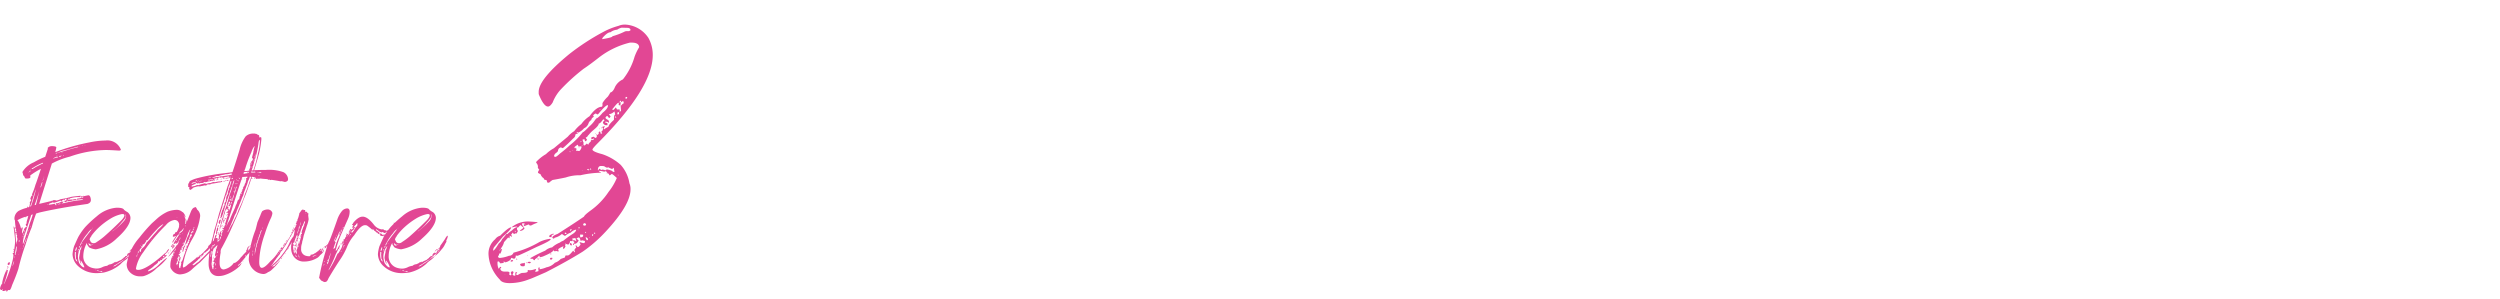 <svg xmlns="http://www.w3.org/2000/svg" width="335" height="40" viewBox="0 0 335 40">
  <g id="ttl_feature_sub_03" transform="translate(-4249 -980)">
    <rect id="長方形_1901" data-name="長方形 1901" width="335" height="40" transform="translate(4249 980)" fill="none"/>
    <g id="グループ_4556" data-name="グループ 4556" transform="translate(4249 983.294)">
      <path id="パス_5501" data-name="パス 5501" d="M12.34-17.273a10.911,10.911,0,0,0-1.992.246,26.476,26.476,0,0,0-4.57,1.3H5.766a5.981,5.981,0,0,0,.141-.621c0-.094-.152-.152-.48-.176H5.367a.729.729,0,0,0-.633.258l.047.07-.363,1.1a10.692,10.692,0,0,0-1.523.738,3.228,3.228,0,0,0-1.535,1.3v.023a1.016,1.016,0,0,1,.082.293c0,.082.07.188.2.316.035.164.105.246.223.246q.563,0,.563-.176c0-.047-.012-.129-.012-.27h.035a10.39,10.39,0,0,1,1.383-.855h.012c-.445,1.336-.691,2.051-.738,2.133a8.051,8.051,0,0,1-.457,1.266.5.5,0,0,0,.059.176c0,.012,0,.012-.012.012a.143.143,0,0,0-.164.164.252.252,0,0,1-.105.176v.059l.094.223a.258.258,0,0,1-.07.141c-.012,0-.047.047-.117.141v.035h.035v.082a3.5,3.5,0,0,1-.07.41c0,.07-.082.129-.223.152V-8.32L2.109-8.4l-.023-.023H2.051c-.012,0-.035.059-.059.152a5.261,5.261,0,0,0-1.113.41,1.237,1.237,0,0,0-.586,1v.047c.012.152.035.223.07.223a6.905,6.905,0,0,0,.094.938A.184.184,0,0,1,.3-5.578H.293C.27-5.7.234-5.754.2-5.754H.188v.117c.141,1.031.2,1.652.2,1.875,0,.094-.035.457-.117,1.078H.246l-.012-.07c-.07,0-.094.012-.094.047,0,.012.035.035.105.082A.571.571,0,0,1,.2-2.473v.012H.234v.023c-.059,0-.082,0-.082.023v.047l.012.023a.062.062,0,0,0,.07-.07H.246v.105a.508.508,0,0,1-.012.059C.117-2.227.07-2.2.07-2.191v.105a.212.212,0,0,1,.082.176,3.319,3.319,0,0,1-.059.5,14.75,14.75,0,0,1-1.02,3,1.409,1.409,0,0,1-.141.328H-1.1A11.913,11.913,0,0,0-.562.023H-.574A.573.573,0,0,1-.7.105L-.785.094a6.711,6.711,0,0,0-.562,1.664V1.8c0,.012.012.023.035.023a1.541,1.541,0,0,0-.328.75.744.744,0,0,0,.117.176h.117c.035,0,.047-.023.047-.082h.094l-.059.129c0,.059.035.094.117.094h.047A1.386,1.386,0,0,0-.8,2.777V2.93c0,.023.012.023.035.023h.07c.082-.129.129-.2.164-.2a.088.088,0,0,0,.059.012h.105c.094,0,.211-.223.352-.68C.316,1.324.6.6.82-.082a29.194,29.194,0,0,1,.961-3.246A22.083,22.083,0,0,1,2.613-5.66,18.1,18.1,0,0,1,3.2-7.488c.07-.023.234-.082.492-.152,1.664-.387,3.8-.773,6.375-1.137.316-.105.469-.27.469-.516v-.082c-.047-.375-.164-.562-.316-.562H10.16l-.492.105H9.621c-.059,0-.094-.023-.094-.059H9.5v.07a.41.41,0,0,1,.023.117v.035c-.059,0-.082.035-.082.105a.328.328,0,0,1-.094-.059l.094-.152c-.012-.047-.023-.07-.047-.07L9.3-9.8c0-.012,0-.023-.012-.023H9.27a.031.031,0,0,0-.035.035v.023a.462.462,0,0,0,.059.164v.023h-.07a2.713,2.713,0,0,1-.363.07l-.082-.012c-.105.07-.164.129-.164.164l.012.023a7.524,7.524,0,0,1,.8-.082h.035l.035.012c0,.059-.211.117-.609.141a14.417,14.417,0,0,0-1.98.387H6.891A.156.156,0,0,1,6.8-8.906c0-.129-.035-.2-.094-.2H6.668l-.574.234H6.059l-.176-.012a1.281,1.281,0,0,0-.047.281H5.824A.137.137,0,0,1,5.73-8.73a.089.089,0,0,1,.047-.012v-.023l-.023-.047c-.422.082-.668.129-.738.129H4.9l-.023-.023a.382.382,0,0,1,.34-.187.4.4,0,0,1,.211-.094c.023,0,.082.023.176.047h.023a8.518,8.518,0,0,0,.809-.281h.023c.023,0,.047.035.082.094.023,0,.035-.012.059-.023.129-.129.223-.2.281-.2.07.035.105.07.105.094.023,0,.047-.047.059-.141,0-.035.082-.059.246-.082H7.3c0,.105.035.152.105.152q0,.105-.035.105H7.348a.146.146,0,0,1-.07-.094L7.3-9.328c-.012-.047-.035-.07-.059-.07s-.07.07-.082.211H7v.129c0,.012.023.035.082.047a.356.356,0,0,1,.129-.035.518.518,0,0,1,.188-.105l.105.023c.293-.059.457-.082.469-.082s.035.023.047.023a.583.583,0,0,0,.035-.187,3.844,3.844,0,0,0-.551.059c0-.012.012-.094.023-.223h.023c.023.082.047.129.07.129h.035q.035-.018.035-.105A4.056,4.056,0,0,1,8.953-9.7a1.6,1.6,0,0,1,.188.023v-.082a.156.156,0,0,1,.035-.082l-.012-.035C8.4-9.8,7.992-9.75,7.91-9.727a12.8,12.8,0,0,1-1.453.316,1.875,1.875,0,0,1-.609.188H5.836q0-.07-.105-.07H5.684c-.223,0-.34.059-.34.176H5.332c-.023-.059-.035-.094-.059-.094H5.262c-.035.023-.047.035-.047.047l-1.594.375H3.609c.516-1.629,1.078-3.422,1.7-5.4a9.961,9.961,0,0,1,2.4-.926,15.278,15.278,0,0,1,4.816-.891c.457,0,1.066.035,1.828.082a.62.62,0,0,0,.211-.082c-.012-.047-.023-.082-.023-.082a1.923,1.923,0,0,0-2.074-1.184Zm-2.625.621.082.012v.012c-.012,0-.023.012-.047.012s-.035,0-.035-.023Zm-.352.07h.082v.035H9.363Zm-.422.105.07.012v.012c-.012,0-.023.012-.047.023Zm-2.789.82.012-.035a1.6,1.6,0,0,0,.4-.164l.926-.234c.82-.234,1.266-.363,1.348-.363v.059c-.105.023-.445.105-1.008.258-1.043.316-1.605.48-1.664.48Zm.5-.035.07.012c0,.023-.012.035-.023.035H6.68c-.012,0-.023-.012-.023-.035Zm-.117.035a.416.416,0,0,0,.082.012.025.025,0,0,1-.023.023H6.563a.025.025,0,0,1-.023-.023Zm-.727.129a.31.31,0,0,1,.246-.117H6.07c0,.047-.082.082-.246.129H5.813Zm1.043.211.082-.023v.059H6.8v-.035Zm-.926.129c.012-.023.023-.047.035-.047h.082c0,.012-.023.035-.082.059H5.93Zm.41-.012a1.329,1.329,0,0,1,.293-.035v.035H6.539c0,.059-.059.082-.187.105H6.27a.282.282,0,0,0,.023-.117A.07.07,0,0,1,6.34-15.2Zm-.844.363a.058.058,0,0,1,.012-.035,1.046,1.046,0,0,1,.445-.223h.176l.035.012A.127.127,0,0,1,6.035-15a1.372,1.372,0,0,0-.527.164ZM2.6-13.477c0-.059.07-.105.2-.152A6.265,6.265,0,0,1,4.113-14.3h.023c0,.012-.012.023-.023.047q0,.105-.141.105c-.129.07-.375.2-.762.387-.316.2-.492.3-.5.3A.342.342,0,0,1,2.6-13.477Zm-.281.164a.788.788,0,0,0,.2-.07h.012v.023a.6.6,0,0,0-.2.082A.043.043,0,0,0,2.32-13.312ZM2.156-13a1.056,1.056,0,0,1,.328-.234H2.52A1.073,1.073,0,0,1,2.168-13Zm2.074.586h.035v.082H4.23Zm-.035.164h.023a1.27,1.27,0,0,0-.059.234.088.088,0,0,0-.059-.012A1.285,1.285,0,0,0,4.2-12.246Zm-.105.3h.023a.439.439,0,0,0-.012.094H4.066C4.078-11.906,4.09-11.93,4.09-11.941Zm-.105.258H4c.023,0,.035.012.035.023v.035a3.011,3.011,0,0,1-.211.633H3.773C3.773-11.016,3.844-11.25,3.984-11.684Zm-.844.973h.012v.059a18.989,18.989,0,0,1-.574,2c-.035.152-.082.223-.164.223H2.391L2.6-8.965C2.648-9.2,2.836-9.773,3.141-10.711Zm.445.316H3.6v.035H3.586Zm-.023.047h.023v.047H3.563Zm-.012.059h.012v.012c-.176.809-.3,1.313-.363,1.512q0,.141-.176.141H3C3.3-9.492,3.48-10.043,3.551-10.289ZM2.438-9.7v.035l.012.035a.031.031,0,0,0,.035-.035q0-.018-.035-.035Zm6.035.258-.352.07L8.1-9.387l-.023.035v.082a.031.031,0,0,0,.035.035,2.665,2.665,0,0,1,.4-.059h.059v-.082C8.543-9.375,8.52-9.4,8.473-9.445ZM6.82-9.117v.129h.023a.3.3,0,0,1,.047-.105c-.023-.012-.035-.023-.047-.023Zm-.152.164H6.7a.726.726,0,0,1,.035.129.156.156,0,0,0-.082.035,1.088,1.088,0,0,1,.012-.152Zm-.293.059H6.41a.181.181,0,0,0,.035.07.169.169,0,0,1-.117.117A.777.777,0,0,1,6.375-8.895Zm-.223.223c0-.012.035-.059.129-.152a.161.161,0,0,1-.105.152Zm-1.5-.012a.5.5,0,0,0,.141-.059h.023a.129.129,0,0,1-.117.07H4.652Zm1.3-.023.082.023c-.047.047-.07.07-.082.07H5.93l-.035-.012ZM1.418-3.445a3.756,3.756,0,0,1,.129-.891c.246-.715.563-1.652.949-2.824,0-.117.082-.187.234-.211h.023a9.27,9.27,0,0,1-.4,1.16c-.375,1.289-.633,2.074-.762,2.379-.07.258-.117.387-.164.387ZM1.758-7c.082,0,.117-.023.117-.059s.094-.07.27-.117h.012a1.783,1.783,0,0,0-.105.4,2.155,2.155,0,0,0-.129.434c.012.117.012.188.012.188-.082.035-.117.059-.117.07,0,.188.047.27.129.27,0,.105-.07.164-.2.176a1.188,1.188,0,0,0-.187.316l.023.094c0,.012-.035.035-.105.035v.047c0,.023.012.035.023.035a.612.612,0,0,0-.082.176.309.309,0,0,0,.012.082v.035a.254.254,0,0,1-.117-.223v-.012A2.517,2.517,0,0,1,1.43-5.6c-.012,0-.012,0-.012-.012a.281.281,0,0,0-.223.07H1.16A3.473,3.473,0,0,0,.75-6.551l-.035.012L.7-6.562V-6.6a4.874,4.874,0,0,1,1.02-.445Zm0-.059.07-.012h.023v.023H1.758Zm.9.469h.012a.09.09,0,0,0,.023.059L2.66-6.5ZM2.6-6.375h.035v.035A.031.031,0,0,1,2.6-6.375Zm-.187.516h.023a1.6,1.6,0,0,1-.012.188v.012H2.391C2.4-5.789,2.414-5.848,2.414-5.859ZM.328-5.508H.469c.023,0,.047.094.047.281-.059.023-.094.047-.094.07a.092.092,0,0,0,.094.047H.574v.129H.41A2,2,0,0,1,.328-5.5Zm.879.035a.324.324,0,0,0,.105-.012h.012l-.047.094a.1.1,0,0,0-.07-.035Zm1.043.117h.023c-.035.188-.059.281-.059.3H2.191A1.776,1.776,0,0,1,2.25-5.355Zm-1.324.07H.938v.035H.926Zm.727.035a.2.2,0,0,0,.059-.023q-.018.264-.07.281H1.629C1.641-5.133,1.652-5.215,1.652-5.25Zm.445.316h.035v.023L2.109-4.8H2.086L2.1-4.91Zm-.574.164c.012-.105.035-.152.082-.152h.023l-.035.105v.047ZM.457-4.875A.368.368,0,0,1,.6-4.828a.193.193,0,0,0-.023.117v.047a.282.282,0,0,1,.082.117.4.4,0,0,1-.047.141,1.932,1.932,0,0,1,.082.316A2,2,0,0,1,.6-3.645v.281H.586A8.841,8.841,0,0,1,.434-4.828C.434-4.84.445-4.852.457-4.875Zm1.582.117h.035v.152H2.039Zm-.6.059h.105v.059c0,.023-.012.035-.023.035l-.082-.023Zm-.023.281a.129.129,0,0,1,.07-.117v.059c-.012.082-.035.117-.059.117H1.418Zm.563-.105H2v.117H1.98Zm-.4,1.207a2.488,2.488,0,0,1,.2-.6,1.361,1.361,0,0,1,.129-.34h.012c-.094.387-.152.586-.2.586Q1.652-3.316,1.582-3.316Zm-.691-.6H.973l-.012.082v.117H.879v-.023Zm.633.68h.07a.861.861,0,0,0-.105.3H1.465A1.591,1.591,0,0,1,1.523-3.234ZM.516-3.047A.2.2,0,0,0,.6-3.082H.609a1.785,1.785,0,0,1-.023.293,1.455,1.455,0,0,1-.152.656A.031.031,0,0,0,.469-2.1l-.047.164L.363-1.969C.352-1.969.352-2,.352-2.086l.164-.879Zm.9.164h.023v.094c0,.023,0,.035-.023.035H1.406l.012-.035Zm-.328.07H1.1c0,.012.012.023.012.047l-.023.012Zm-.258.8a.07.07,0,0,0,.047-.012v.012c-.012.035-.023.047-.047.047Zm-.539.223H.316C.3-1.652.3-1.57.3-1.535v.012H.27C.27-1.559.281-1.652.293-1.793Zm.07.023c.023,0,.023,0,.023.023v.012H.363ZM.035-.469C.129-.879.2-1.09.258-1.09a2.9,2.9,0,0,1-.211.633H.035Zm-.469-.5a.392.392,0,0,0-.187.234L-.6-.7l-.023.07a.571.571,0,0,1,.188.047c.035,0,.07-.082.117-.258v-.07C-.34-.949-.363-.973-.375-.973ZM-.516-.48v.047L-.5-.41l.035-.012L-.48-.48ZM-.6-.457c-.059.035-.094.059-.094.094l.035.012h.023C-.6-.363-.586-.375-.586-.4V-.422Zm.07.176a.1.1,0,0,0-.094.047v.105c.023,0,.059-.047.117-.129V-.281Zm-.129.035c-.023,0-.035.023-.047.059s.012.047.023.047A.031.031,0,0,0-.645-.176V-.211ZM-.8-.07v.059H-.75V-.035A.031.031,0,0,0-.785-.07Zm.059.258H-.7V.27H-.738ZM14.039-8.273h-.07a4.555,4.555,0,0,0-2.625,1.137A16.081,16.081,0,0,0,9.8-5.707a8.339,8.339,0,0,0-.9,1.266c-.105.176-.3.621-.609,1.313a4.76,4.76,0,0,0-.211,1.066,2.26,2.26,0,0,0,.75,1.617,3.549,3.549,0,0,0,2.391.938h.2A6.517,6.517,0,0,0,12.281.41,5.2,5.2,0,0,0,14.543-.738a3.073,3.073,0,0,1,.6-.516,2.652,2.652,0,0,0,.551-.527.011.011,0,0,1-.012-.012c-.094.047-.281.176-.574.375a7.212,7.212,0,0,1-1.02.727,1.216,1.216,0,0,1-.562.3.668.668,0,0,1,.188-.164A2.76,2.76,0,0,0,14.3-.926a2.61,2.61,0,0,0,.469-.293c.223-.117.34-.2.34-.246.234-.211.445-.4.645-.551.105-.117.176-.187.2-.187h.012l-.234.363a.244.244,0,0,0,.152-.082,5.087,5.087,0,0,0,.715-.75,2.483,2.483,0,0,0,.5-.773.966.966,0,0,0,.164-.316V-3.8a.167.167,0,0,0-.023-.07V-3.9a1.354,1.354,0,0,0,.2-.551.149.149,0,0,0-.012-.07c-.082,0-.187.129-.34.4-.117.2-.352.527-.68.984v.023l.023.035v.012a.923.923,0,0,1-.258.293v.07h.07c.035,0,.047-.047.047-.129.035.023.047.035.047.047v.035c0,.059-.059.129-.2.211a.7.7,0,0,0-.105-.211H16.02a.982.982,0,0,0-.328.34c.012,0,.012,0,.012.012h.012c.188-.176.293-.27.328-.27a.935.935,0,0,0,.047.188.383.383,0,0,0-.176.27h-.152c0-.023-.023-.047-.07-.047H15.68l-.105.07c-.07,0-.094.035-.105.105,0,.023-.023.059-.094.105v.023c.035.035.047.059.047.07a2.078,2.078,0,0,1-.2.117.14.14,0,0,0-.094-.047h-.012a1.039,1.039,0,0,0,.012.152l-.187.035v.082a2.478,2.478,0,0,0-.363.281,2.758,2.758,0,0,0-.621.3l.012-.059h-.094a1.553,1.553,0,0,1-.281.105v.07h-.07a1.287,1.287,0,0,1-.328.152.763.763,0,0,0-.48.211H12.68a1.867,1.867,0,0,0-.6.176,1.764,1.764,0,0,1-.75.188,2.315,2.315,0,0,1-.785-.141,1.577,1.577,0,0,1-1.02-1.605V-1.9A3.554,3.554,0,0,1,10-3.539h.012c0,.188.047.3.152.363a.462.462,0,0,0,.188.246,2.423,2.423,0,0,0,.844.234A5.326,5.326,0,0,0,14-4.16c1.23-1.09,1.84-2.016,1.84-2.754a.994.994,0,0,0-.387-.762A2.524,2.524,0,0,1,14.977-8C14.895-8.18,14.578-8.273,14.039-8.273ZM10.605-4.512a8.078,8.078,0,0,1,1.02-1.137A9.975,9.975,0,0,1,13.184-6.82a4.774,4.774,0,0,1,1.5-.6h.129q.211,0,.211.176c0,.188-.187.469-.551.809-.715.715-1.43,1.383-2.133,2a8.556,8.556,0,0,1-1.031.762.567.567,0,0,1-.4.152H10.9a.466.466,0,0,1-.375-.164c-.105-.223-.164-.34-.164-.34a1.23,1.23,0,0,1,.258-.457A.043.043,0,0,0,10.605-4.512Zm4.57-2.859h.047c.023.141.035.234.035.258a1.167,1.167,0,0,1-.352.691,9.487,9.487,0,0,1-1.465,1.313h-.023a.74.74,0,0,1,.176-.141,5.206,5.206,0,0,0,1.055-1.031q.563-.615.563-.809a1.531,1.531,0,0,0-.035-.27ZM10.734-5.508c0-.047.023-.07.059-.07v.047A.2.2,0,0,0,10.734-5.508ZM9.082-3.246a.766.766,0,0,1,.141-.3,6.057,6.057,0,0,1,.879-1.3,1.883,1.883,0,0,1,.5-.539h.023a.448.448,0,0,1-.105.176c-.7.9-1.1,1.43-1.184,1.57q-.158.422-.246.422H9.082Zm1.148-.27a.2.2,0,0,1,.059.023c.141.129.234.188.281.188h.047a.3.3,0,0,0,.164-.082h.059v.012a2.029,2.029,0,0,1-.352.176l-.059-.012-.047.023a.522.522,0,0,1-.152-.27Zm-.809.035h.035l.012.059v.012H9.457q-.035-.018-.035-.035Zm-.668.129h.012V-3.3H8.754Zm.188.363c0-.059.047-.117.164-.187a.591.591,0,0,1-.129.27H8.953l-.012-.059Zm.316-.152a.174.174,0,0,1,.082.012v.023c-.023.035-.047.059-.059.059,0-.035-.012-.047-.035-.047C9.246-3.117,9.258-3.129,9.258-3.141ZM9.176-3H9.27a1.045,1.045,0,0,1-.105.352c-.047.023-.07.129-.07.34a6.712,6.712,0,0,0-.129.715v.082c.094.48.188.715.258.715q.035-.018.035-.035V-.844A.535.535,0,0,1,9.164-1.1v-.105l.023.012a2.839,2.839,0,0,1,.469.855v.047a.043.043,0,0,0-.035.012c-.187,0-.4-.2-.656-.586A2.885,2.885,0,0,1,8.8-1.758a2.871,2.871,0,0,1,.234-.973A1.119,1.119,0,0,0,9.176-3Zm-.738.457a.974.974,0,0,1,.094-.293c.023-.094.059-.152.105-.152l.012.059v.035a.808.808,0,0,1-.152.434C8.484-2.461,8.461-2.5,8.438-2.543Zm.375-.141c0-.012.023-.035.082-.059l.012.059c0,.035-.023.059-.047.094-.012,0-.023-.023-.047-.059ZM8.8-2.543h.012c.035.012.047.035.047.082v.023l-.012.023c-.012,0-.035-.023-.07-.047Zm7.266.246c.152-.164.234-.246.258-.246v.059a.6.6,0,0,0-.211.211Zm-7.676.012a.088.088,0,0,1,.059-.082c.047,0,.082.047.082.152a.361.361,0,0,1-.023.129q.018.439.035.6c0,.082.023.117.07.117a1.038,1.038,0,0,0,.129.3c-.2,0-.328-.293-.363-.879,0-.094.012-.2.012-.316Zm7.148.188h.082c0,.023,0,.035.012.047h-.082A.07.07,0,0,0,15.539-2.1ZM13.781-.879a.147.147,0,0,1,.105-.059h.023c0,.012-.047.023-.117.059Zm-.715.4A.091.091,0,0,0,13.1-.492h.012V-.48a.043.043,0,0,0-.035.012h-.012ZM11.109.035l.059.035-.012.023-.07-.012V.07Zm.2.059c.059-.012.094-.023.105-.023h.012c.117.012.176.035.176.059,0,0-.035.012-.082.023a.532.532,0,0,1-.211-.047ZM11.5.281a2.157,2.157,0,0,0,.48-.059l.105.07c0,.023-.035.035-.117.047A2.259,2.259,0,0,0,11.672.3H11.5Zm5.766.645a1.578,1.578,0,0,0,.387-.047A4.2,4.2,0,0,0,19.371-.187a6.542,6.542,0,0,0,1.406-1.371c-.129,0-.539.34-1.23,1.008a3.389,3.389,0,0,1-1.3.8l-.07-.012A.577.577,0,0,1,18.4-.012a2.543,2.543,0,0,0,.656-.527,2.349,2.349,0,0,0,.457-.375c.035-.129.07-.2.094-.2l.176.023q.053,0,.07-.211A.284.284,0,0,1,20-1.23l.141-.176c.375-.246.563-.434.563-.551a1.052,1.052,0,0,0-.281.094.468.468,0,0,1,.07-.187c.352-.328.527-.562.527-.715a1.1,1.1,0,0,0-.246.223c-.117.223-.211.328-.281.34C18.809-.691,17.6.059,16.875.059c-.2,0-.3-.059-.3-.187a5.078,5.078,0,0,1,.984-2.18A23.148,23.148,0,0,1,20.6-5.953a1.81,1.81,0,0,1,1.148-.68.644.644,0,0,1,.375.117.755.755,0,0,1,.246.492l-.023.211.012.094c-.164.457-.281.691-.352.715H21.9l-.035.023a.83.83,0,0,1-.129.246c-.023-.012-.035-.023-.059-.023a.444.444,0,0,0-.164.293c.012.059.035.082.082.082a1.1,1.1,0,0,0,.41-.141,6.239,6.239,0,0,0-.586.9c.012,0,.012,0,.012.012a.313.313,0,0,0,.117-.047c.152-.246.363-.562.609-.937a1.684,1.684,0,0,0,.293-.211h.012L21.6-3.5c0,.012.059.047.188.094l.012-.211c.047.105.105.164.164.164a.252.252,0,0,0,.152-.105.031.031,0,0,0,.035.035c.012,0,.023-.035.035-.094-.012,0-.012,0-.012-.012l-.035.012a.532.532,0,0,0,.059-.105.239.239,0,0,0,.129-.082c0,.035,0,.047-.012.047a1.118,1.118,0,0,1-.258.539A.106.106,0,0,0,22-3.234c-.012,0-.023.035-.035.117-.633.832-.984,1.289-1.043,1.383v.023a.089.089,0,0,0,.047-.023,6.73,6.73,0,0,0,.773-.867.585.585,0,0,0-.129.316h.035l.094-.059a.739.739,0,0,1-.082.258L21.633-2.1c.012-.047.023-.094.035-.129,0-.012-.023-.023-.047-.023s-.035.059-.059.188l.035.176a.506.506,0,0,0-.047.164.439.439,0,0,0-.07-.117c-.023,0-.035.023-.035.082a2.867,2.867,0,0,0-.258,1.207.712.712,0,0,0,.164.563,1.46,1.46,0,0,0,1.09.656.94.94,0,0,0,.234-.023,2.4,2.4,0,0,0,1.477-.727c.539-.48.879-.773,1.008-.855,1.488-1.535,2.262-2.3,2.309-2.309a.41.41,0,0,0,.234-.375c-.129,0-.187-.035-.187-.094l.012-.3a.673.673,0,0,1-.012-.141c0-.035-.059-.059-.187-.07a.186.186,0,0,0-.117.059,1.942,1.942,0,0,1-.223.316,4.734,4.734,0,0,0-.586.609.626.626,0,0,0-.176.152l.012.035.07-.023v.023a.561.561,0,0,0-.094.129A10.836,10.836,0,0,1,24.75-1.523c0-.023.047-.082.129-.176-.059,0-.129.047-.223.152s-.48.41-1.137.9a1.7,1.7,0,0,1-.562.387c-.059,0-.094-.07-.094-.223a10.123,10.123,0,0,1,1.219-3.527,8.006,8.006,0,0,0,1.1-3.141,1.089,1.089,0,0,0-.41-.879c-.082-.223-.164-.328-.258-.328-.047,0-.105.047-.187.141l-.012-.059h-.035c0,.012,0,.023-.012.023a1.446,1.446,0,0,0-.328.5c-.352.9-.539,1.348-.551,1.359l-.047-.293H23.32l-.023.434c.012,0,.012,0,.012.012a.358.358,0,0,1-.105.152c-.012,0-.023-.023-.047-.059l.047-.082-.012-.3c.035-.047.059-.07.059-.082a2.887,2.887,0,0,0-.176-.48c.117.035.176.082.176.129h.023Q23.238-7.1,23.2-7.1a.846.846,0,0,1-.234-.105c0-.012,0-.012.012-.012a.533.533,0,0,1,.223.094,1.359,1.359,0,0,0-.27-.48.357.357,0,0,0-.152-.105,1.084,1.084,0,0,0-.8-.281,3.807,3.807,0,0,0-1.16.246A5.843,5.843,0,0,0,19.3-6.715l-.586.527a21.48,21.48,0,0,0-1.676,1.922,7.058,7.058,0,0,0-1.7,3.551,1.5,1.5,0,0,0,.3.938,1.83,1.83,0,0,0,1.441.7ZM22.1-6.891h-.07l.047-.059C22.09-6.949,22.1-6.926,22.1-6.891ZM17.145-2.332a.594.594,0,0,1-.094-.223q0-.088.316-.422l-.094-.07V-3.07c.012-.047.035-.059.047-.059,0,.023.023.047.07.082h.023a.617.617,0,0,1,.07-.176c-.023-.012-.035-.035-.035-.094a.661.661,0,0,0,.316-.176,1.313,1.313,0,0,1,.211-.316.606.606,0,0,1-.07-.082.533.533,0,0,0,.234-.059A17.628,17.628,0,0,1,19.406-5.4a3.073,3.073,0,0,1,.832-.68c0,.07-.234.328-.727.762a4.967,4.967,0,0,1-.469.551c-.551.656-.9,1.043-1.043,1.172a2.109,2.109,0,0,1-.352.563c-.258.223-.375.34-.375.375C17.273-2.473,17.227-2.367,17.145-2.332Zm6.07-3.457a.031.031,0,0,1-.035-.035.074.074,0,0,1,.059-.07l.012.035Q23.25-5.789,23.215-5.789ZM24.3-5.5l-.012-.07c0-.035.035-.059.082-.082l.035.082A.2.2,0,0,1,24.3-5.5Zm-2,.715a1.318,1.318,0,0,1,.434-.445,2.776,2.776,0,0,0,.188-.281.107.107,0,0,1,.059.035,1.472,1.472,0,0,0-.105.246A1.853,1.853,0,0,1,22.3-4.781ZM24.2-5.2l-.012-.059a.225.225,0,0,1,.129-.211A.284.284,0,0,1,24.2-5.2ZM22.406-.176a.931.931,0,0,1-.059-.445l-.012-.141a.544.544,0,0,0,.082-.211.312.312,0,0,0-.059-.152v-.012l.141-.129a.786.786,0,0,1,.082-.316c-.012-.035-.035-.059-.047-.059a.182.182,0,0,0-.129.082c-.047.27-.082.4-.105.4a.663.663,0,0,0-.117.316c0,.035.023.047.059.059q-.088.105-.141.105a.439.439,0,0,1-.129.012A.765.765,0,0,1,22-.8a4.559,4.559,0,0,0,.281-.7h-.023a.469.469,0,0,1-.117.188.169.169,0,0,1-.023-.082v-.023l.094-.187L22.2-1.641a.109.109,0,0,1,.082-.105h.012l.012.141c.094,0,.141-.07.141-.223L22.43-1.91c-.082-.012-.129-.035-.129-.082l-.012.012-.012.035-.012-.012.012-.023c.223-.2.34-.316.34-.363q-.018-.035-.035-.035c-.023,0-.059.059-.094.164a.156.156,0,0,1-.082-.035v-.023a.163.163,0,0,0,.059-.117.392.392,0,0,0,.047-.164q0-.053.105-.07a.49.49,0,0,1-.035-.105c0-.012.023-.035.07-.047v.129l.012.023a.12.12,0,0,0,.094-.059v-.035a.642.642,0,0,1-.117-.211l.141.012c.035,0,.047-.035.047-.105,0-.023-.035-.035-.094-.047a.362.362,0,0,1,.023-.094l.094.059a.156.156,0,0,0,.035-.082c.059-.082.094-.129.094-.164s.141-.352.41-1a3.184,3.184,0,0,1,.434-1l.059.035a.025.025,0,0,1-.023.023,1.679,1.679,0,0,0-.2.6,3.11,3.11,0,0,0-.375.973.187.187,0,0,0,.035.094c0,.012,0,.012-.012.012l-.059-.012a2.071,2.071,0,0,0-.141.375.169.169,0,0,0,.023.082.364.364,0,0,0-.141.035l.012.07a.73.73,0,0,0-.129.2,1.883,1.883,0,0,1-.082.445q.018.035.035.035a.142.142,0,0,0,.105-.07,1.119,1.119,0,0,1,.141-.492l-.012-.07c0-.012.035-.023.094-.059a1.222,1.222,0,0,1,.094-.41l.105.023c.035,0,.07-.059.105-.187a6.016,6.016,0,0,0,.328-.75c.059-.246.129-.375.211-.375a1.417,1.417,0,0,1,.059.27l-.012.035c-.094.012-.141.035-.141.082l-.07.211a.382.382,0,0,0-.117.211.571.571,0,0,1,.047.152l-.012.023-.094-.023c-.012,0-.012.012-.023.023l.035.059-.012.047a.594.594,0,0,1,.023.152c-.105,0-.164.035-.164.105a.529.529,0,0,1,.035.152.167.167,0,0,1-.023.07l-.117-.023c-.012,0-.023.023-.035.059l.059.082c-.082.012-.117.023-.117.047a.506.506,0,0,1,.047.164.176.176,0,0,1-.047.129l-.082-.023c-.023,0-.035.012-.047.047a.369.369,0,0,0,.082.129.47.47,0,0,1-.094.188V-2.3a9.628,9.628,0,0,0-.352,1.031l-.211.328.047.094a.58.58,0,0,1-.047.152l.012.105a.3.3,0,0,1-.082.141l.012.094C22.547-.234,22.488-.176,22.406-.176ZM24.07-4.84c-.059,0-.094-.012-.105-.059s.047-.117.164-.246l.141.059a.263.263,0,0,1-.012.117l-.07-.012C24.141-4.98,24.094-4.934,24.07-4.84Zm-1.312.105a.123.123,0,0,1,.059-.105v.012C22.816-4.793,22.793-4.77,22.758-4.734Zm-.258.07c-.012,0-.012,0-.012-.012a.088.088,0,0,1,.082-.047A.12.12,0,0,1,22.5-4.664Zm1.453.375c0-.012-.012-.012-.023-.023l.035-.047c.012,0,.023.023.035.047Zm-1.535.035c-.012,0-.012,0-.012-.012a.3.3,0,0,0,.023-.082h.023Zm-3.551-.023c-.012,0-.023-.012-.023-.047C18.867-4.324,18.867-4.3,18.867-4.277Zm3.41.457h-.012l.246-.445a.025.025,0,0,1,.023.023l.023-.012A1.112,1.112,0,0,1,22.277-3.82Zm-3.6-.2h-.047c.012-.035.035-.059.059-.059Zm3.375.188H22a.1.1,0,0,0-.035-.07v-.023a.21.21,0,0,0,.094-.047Zm-.094.27-.035-.047v-.012c.047,0,.07.023.07.047Zm.9.176h-.012a.248.248,0,0,1,.117-.234l.012.023c0,.035-.012.059-.035.059C22.945-3.434,22.922-3.387,22.863-3.387ZM17.3-3.41h-.059v-.012l.035-.012.023.012Zm4.137.621a1.3,1.3,0,0,0,.363-.4l-.012-.023L21.68-3.2c-.023-.07-.047-.105-.059-.105l-.023.012c-.035-.082-.059-.117-.07-.117a1.126,1.126,0,0,0-.281.4L21.328-3a.214.214,0,0,0,.07-.094c.012,0,.035.035.082.105a.284.284,0,0,0-.07.152C21.41-2.8,21.41-2.789,21.434-2.789ZM24.246-.527c0-.023.012-.047.047-.082V-.633h-.012a.166.166,0,0,1-.129.047l.035-.094c.164-.129.4-.328.691-.6q.158-.211.211-.211h.094l-.035-.07c0-.023.023-.047.07-.082a1.656,1.656,0,0,0,.5-.527l-.035-.012a.354.354,0,0,0-.129.082c.059-.094.105-.141.129-.141.129,0,.2-.012.2-.047a2.156,2.156,0,0,1,.387-.293V-2.59h-.047a2.532,2.532,0,0,0,.375-.375l.047.012.211-.141-.012-.035a.485.485,0,0,0-.141.082h-.023a1.018,1.018,0,0,1,.2-.187q0-.07.316-.141c-.035.059-.164.223-.375.492C25.816-1.84,25.3-1.324,25.266-1.324c-.246.27-.41.41-.492.41A2.648,2.648,0,0,1,24.246-.527Zm-2.66-2.531h-.047l-.105-.07.082-.152a.222.222,0,0,1,.082.164Zm5.391-.129a.081.081,0,0,1,.035-.047V-3.27l-.035.023-.023-.012c-.012.012-.012.023-.012.047S26.965-3.187,26.977-3.187ZM17.2-3.141l-.059-.035c.012-.035.023-.047.035-.047l.047.035A.047.047,0,0,0,17.2-3.141Zm4.582.727a.127.127,0,0,1-.047-.059c.07-.234.141-.352.188-.352A3.148,3.148,0,0,1,21.785-2.414Zm-.562-.176L21.27-2.6v-.023a.2.2,0,0,1-.059-.023A.088.088,0,0,0,21.223-2.59Zm-.059.176.059-.105a.011.011,0,0,1-.012-.012l-.082.035C21.129-2.449,21.152-2.414,21.164-2.414Zm-4.043-.035c.012,0,.023-.012.023-.035s-.012-.023-.035-.023Zm-.187.2H16.84l-.012-.035a.124.124,0,0,1,.141-.141A.519.519,0,0,1,16.934-2.25ZM21.082-2.3c-.012-.012-.012-.035-.012-.07-.023,0-.035.012-.047.059,0,.012.012.012.035.012Zm-.164.164.059-.105-.023-.012-.141.012Q20.883-2.133,20.918-2.133Zm-4.137.188a.3.3,0,0,1,.082-.223C16.84-2.016,16.8-1.945,16.781-1.945Zm8.367.258h-.012l.047-.082a1.127,1.127,0,0,0,.258-.223l-.012.035C25.324-1.781,25.23-1.687,25.148-1.687Zm-.141-.129c.07-.059.094-.082.094-.105s0-.023-.023-.023-.035.035-.07.094Zm-8.391.082c0-.094.023-.129.07-.129l.094.023C16.781-1.8,16.734-1.77,16.617-1.734Zm5.719-.035a.167.167,0,0,1-.07-.023l.023-.035.059.012Zm-2,.152-.152-.047c.047-.105.094-.152.129-.152s.07.023.07.094A.191.191,0,0,1,20.332-1.617Zm1.125.023L21.48-1.7c.012,0,.035.023.047.07Q21.527-1.594,21.457-1.594Zm-1.348.164h-.082V-1.5c0-.012.023-.023.07-.023Zm4.477.07h-.07c0-.012.012-.023.035-.023S24.586-1.371,24.586-1.359ZM21.4-1.277l-.012-.035c.012-.023.023-.035.023-.059h.023C21.422-1.312,21.41-1.277,21.4-1.277Zm.645.293L22-1c0-.012,0-.023.023-.023S22.043-1.008,22.043-.984Zm.094.422c-.059,0-.082-.012-.082-.023s0-.035.023-.035A.055.055,0,0,1,22.137-.562ZM32.3-18.211a1.458,1.458,0,0,0-1.02.375,4.819,4.819,0,0,0-.809,1.781c-.41,1.359-.738,2.367-.961,3.012-.059.012-.4.059-1.043.141a25.184,25.184,0,0,0-3.609.656,4.511,4.511,0,0,0-1.008.375.338.338,0,0,0-.141.223,1.039,1.039,0,0,0-.129.223v.352l.023.035.082-.012h.023l.023.012c0,.047-.012.117-.023.223.047.094.094.152.164.152.047,0,.152-.082.328-.234q0-.088.7-.246c.059,0,.141.012.223.012s.152-.023.152-.035a2.931,2.931,0,0,0,.5-.105,1.03,1.03,0,0,0,.211.023.036.036,0,0,0,.023-.012.283.283,0,0,1,.223-.141c.023,0,.105,0,.246.012a1.472,1.472,0,0,0,.246-.105,6.1,6.1,0,0,0,.9-.152q.527-.035.527-.176c-.023-.012-.059-.035-.082-.047a.817.817,0,0,0-.187.094.076.076,0,0,1-.059-.023,2.39,2.39,0,0,0-.621.105h-.035A1.219,1.219,0,0,1,27-11.719a1,1,0,0,0-.4.141,1.267,1.267,0,0,0-.562.105,2.491,2.491,0,0,0-.328-.07c-.035.023-.059.035-.059.047a5.269,5.269,0,0,0-.7.2.594.594,0,0,1-.152-.023.051.051,0,0,0-.035.012.908.908,0,0,0-.281.129,1.036,1.036,0,0,0-.387.082c-.047-.023-.082-.059-.082-.082s.07-.094.211-.152a.633.633,0,0,0,.188-.094c.012,0,.023.012.035.012a.167.167,0,0,0,.07-.023.254.254,0,0,1,.223-.141c.012,0,.035.023.059.07h.07c.012-.082.023-.117.059-.117h.012c.012.07.035.105.047.105h.07a.866.866,0,0,1,.234-.07.324.324,0,0,0,.105.012h.035c.035,0,.047,0,.059-.012a.43.43,0,0,0,.246-.141h.012a.262.262,0,0,1,.117.035c.223-.023.34-.059.34-.105.035,0,.082.012.141.012a.234.234,0,0,0,.094-.035.121.121,0,0,0,.047.012,1.374,1.374,0,0,1,.352-.059c.012,0,.047-.023.105-.082a.234.234,0,0,0,.094.035c.105,0,.152-.047.152-.141,0-.023-.012-.023-.023-.023h-.012l-.059.047H27.07c-.012,0-.035-.035-.07-.094a.325.325,0,0,0,.141-.059q.211-.018.211-.07h.035a.451.451,0,0,1,.129.105.031.031,0,0,0,.035-.035c0-.023.047-.047.141-.082,0-.012-.023-.035-.082-.059.012,0,.035-.012.094-.023.105.035.164.059.176.059l.2-.059c.059.012.082.035.082.07h.023q.035-.018.035-.035a.306.306,0,0,1,.129.035.317.317,0,0,0,.094-.035v-.035l-.047-.012v-.023l.082-.012h.164a1.04,1.04,0,0,0,.281-.07h.012a.167.167,0,0,1,.141.07c.07-.012.117-.023.129-.023a.33.33,0,0,1,.094.012q0,.035-.105.07a.439.439,0,0,1-.094-.012l-.059.059H29q-.422.018-.422.07v.012c0,.012,0,.023.023.023h.07c.07,0,.246-.035.539-.082h.035a10.43,10.43,0,0,1-.41,1.172c-.41,1.348-.785,2.543-1.125,3.6-.27,1.055-.492,1.828-.656,2.309a12.44,12.44,0,0,1-.34,1.383,14.817,14.817,0,0,0-.4,2.754v.3a2.338,2.338,0,0,0,.141.832,1.158,1.158,0,0,0,1.125.8h.152a2.666,2.666,0,0,0,.621-.094A5.223,5.223,0,0,0,30.387-.363a1.3,1.3,0,0,0,.34-.48l-.012-.023a.091.091,0,0,1-.035.012c-.223.246-.363.363-.434.363h-.012c0-.012.012-.047.023-.094a2.144,2.144,0,0,0,.434-.4c.188-.211.434-.5.738-.891.117-.176.211-.27.27-.27.023-.094.047-.152.07-.152a1.269,1.269,0,0,0,.316-.422,2.038,2.038,0,0,0,.457-.785c.105-.281.164-.434.164-.457a.025.025,0,0,0-.023-.023c-.07,0-.141.082-.234.246-.082.129-.34.516-.773,1.172h-.012a.4.4,0,0,0-.105.012h-.012c.082-.105.117-.164.117-.2-.023,0-.059-.023-.082-.082q.141-.053.141-.07v-.012c-.023,0-.059-.023-.117-.07-.012,0-.059.035-.129.117v.059c0,.012.012.035.059.07v.012c0,.012-.035.023-.082.023a.573.573,0,0,1-.105.176v.012a.086.086,0,0,0,.023.07l-.012.059c0,.012-.129.141-.375.387a3.969,3.969,0,0,1-.375.41,2.267,2.267,0,0,1-.82.738c-.012,0-.023-.012-.035-.047a.133.133,0,0,0-.117.105,2.118,2.118,0,0,1-1.3.8.685.685,0,0,1-.223-.047c-.223-.129-.328-.41-.328-.844v-.176a7.612,7.612,0,0,1,.141-1.2.92.92,0,0,1,.152-.633c.5-.9,1-1.934,1.5-3.082.621-1.383.938-2.1.938-2.145q.3-.7.492-1.266a15.831,15.831,0,0,0,.633-1.676c.117-.258.234-.633.387-1.1,0,0,.012,0,.035.023h.047a.071.071,0,0,0,.07-.035V-12.2l-.035-.047c-.059,0-.094.023-.094.07h-.012v-.012l.094-.223c.094,0,.141.012.141.023a.679.679,0,0,1,.363.07v.012l-.082.012h-.164l-.023.012c.023.059.047.094.059.094h.012a.976.976,0,0,1,.164-.047.126.126,0,0,1,.082.023l-.047.047v.023l.059.012a1.4,1.4,0,0,1,.2-.035l.059.012h.129a.77.77,0,0,0,.152-.035c.234.035.527.059.891.082a.5.5,0,0,1,.223.105c.012,0,.047-.023.105-.047a.325.325,0,0,0,.152.07h.012a.27.27,0,0,0,.105-.035c.492.07.891.141,1.2.2.105,0,.152-.012.164-.023l.41.105h.082c.246-.047.375-.164.375-.34v-.082a1.126,1.126,0,0,0-.609-.879,5.654,5.654,0,0,0-2.414-.3h-.48c-.3,0-.645.012-1.043.035.27-.844.492-1.594.656-2.227a12.649,12.649,0,0,0,.316-1.922v-.082a.449.449,0,0,0-.059-.223.62.62,0,0,1-.152.07h-.012c-.047,0-.07-.07-.07-.187a.15.15,0,0,0-.152-.164l-.023.012a.051.051,0,0,1-.035-.012.708.708,0,0,0-.094-.152h-.012c-.012,0-.023.023-.047.059l-.023-.012a.542.542,0,0,0-.328-.07Zm-.223,4.934a11.631,11.631,0,0,0,.352-1.184,12.93,12.93,0,0,0,.563-2.426c.035-.316.094-.469.152-.469h.023l.012.141v.105a7.385,7.385,0,0,1-.246,1.523,17.262,17.262,0,0,1-.621,2.3,1.75,1.75,0,0,1-.223.012ZM31.1-13.2c.07-.2.117-.3.117-.3a17.056,17.056,0,0,1,.832-2.215,2.362,2.362,0,0,1,.41-.82h.012v.059a1.19,1.19,0,0,1-.082.293,1.436,1.436,0,0,1-.082.375c0,.012.012.023.012.035l-.035.176c-.105.4-.164.621-.164.656v.059l.012.023c.047-.035.07-.07.07-.094h.012c.012,0,.023,0,.023.023v.152a.244.244,0,0,1-.082.176c-.059.258-.094.387-.129.387l.012.059a.725.725,0,0,1-.047.188H31.98q-.035,0-.035-.07v-.035c.035,0,.059-.012.059-.023v-.047a.167.167,0,0,0-.023-.07.419.419,0,0,0,.105-.3.025.025,0,0,0-.023-.023c-.035,0-.059.07-.082.2a.875.875,0,0,0-.105.387.721.721,0,0,1,.012.152v.152c-.012.07-.023.117-.047.117h-.012v-.023H31.8v.094l-.023-.012c-.012,0-.023,0-.023.023a.41.41,0,0,1,.023.117v.012l-.012.059a2.4,2.4,0,0,1-.656.07Zm1.5-2.3h.012v.023a1.626,1.626,0,0,1-.105.48c-.012,0-.023-.012-.035-.047l.047-.176A1.445,1.445,0,0,0,32.6-15.492Zm-.246.926c.035-.2.07-.293.105-.293,0,.105-.023.164-.047.164-.023.117-.035.164-.059.164Zm-.035.07h.023v.07a.071.071,0,0,1-.035.07v-.059Zm-.234.281c0-.012,0-.023.023-.023v.035h-.023Zm-.176.363a.025.025,0,0,1,.023-.023l.012.059-.012.023a.025.025,0,0,1-.023-.023Zm.176.2a.27.27,0,0,1,.094-.211v.059a.3.3,0,0,0-.07.2h-.023Zm-.059.2h.012v.047h-.012Zm-.047.117h.012v.059H31.98Zm.363.211a1.032,1.032,0,0,1,.246.07v.047L32.531-13h-.105l-.07.059H32.32l-.023-.012A.937.937,0,0,0,32.344-13.125Zm-.328.012s.047,0,.152.012a.264.264,0,0,0,.082-.012.937.937,0,0,0-.047.176h-.059a.392.392,0,0,0-.152-.082A.221.221,0,0,0,32.016-13.113Zm-.41.2c0-.117.035-.176.094-.176h.012a.81.81,0,0,1-.023.176l-.023-.012h-.035Zm-.562-.117a4.039,4.039,0,0,1,.551-.047h.012a.313.313,0,0,0-.094.2h-.105a.646.646,0,0,0-.246.059c-.035,0-.094-.012-.176-.012A1.222,1.222,0,0,1,31.043-13.031Zm1.816.07A.043.043,0,0,1,32.871-13a1.225,1.225,0,0,1,.34-.07.476.476,0,0,1,.2.059V-13a.726.726,0,0,0-.129.035h-.023l-.3-.047c-.012,0-.023.012-.023.047Zm-6.047.668c.012-.059.082-.094.211-.094.2-.07.3-.117.316-.117.281,0,.434-.023.434-.059l.375-.094a1.629,1.629,0,0,0,.434-.094,1.882,1.882,0,0,0,.68-.105.631.631,0,0,1,.094.012l.082-.012h.012l-.082.2-.141-.012a.382.382,0,0,0-.152.047c-.176.023-.516.07-1.008.152h-.211c-.035.023-.047.035-.047.047a1.973,1.973,0,0,0-.422.07l-.07-.012h-.035a1.1,1.1,0,0,1-.445.07Zm6.2-.246a.12.12,0,0,1,.059-.094h.012a.089.089,0,0,0,.023.047c-.023.047-.047.059-.059.059h-.035Zm-3.516.012h.023c.023,0,.023.012.023.023l-.023.035c-.012,0-.012,0-.023-.023Zm2.344.07c.035.035.059.047.07.047l.059-.012a.07.07,0,0,1,.047.012,2.471,2.471,0,0,1-.2.586,16.728,16.728,0,0,1-.6,1.652A14.871,14.871,0,0,1,30.328-8,7.132,7.132,0,0,1,30-7.172c-.176.34-.34.691-.492,1.043a3.147,3.147,0,0,0-.352.621c-.141.316-.246.492-.3.516A.011.011,0,0,0,28.84-5a1.134,1.134,0,0,1,.152-.281,4.54,4.54,0,0,1,.293-.668c.211-.527.34-.82.387-.9A2.422,2.422,0,0,1,30-7.57a3.559,3.559,0,0,1,.293-.75,7.38,7.38,0,0,1,.293-.715l.246-.656a1.574,1.574,0,0,0,.211-.609c.164-.387.27-.68.328-.855a3.205,3.205,0,0,0,.223-.68A2.077,2.077,0,0,0,31.84-12.457Zm-.973.07c.246-.012.445-.023.621-.047h.023l-.012.023v.141c-.047,0-.07.023-.07.082h-.023c-.023,0-.023-.023-.023-.07h-.012c-.035.012-.047.035-.047.082v.059c.012.023.035.047.047.047a.483.483,0,0,1-.07.223.453.453,0,0,1-.129.363,1.088,1.088,0,0,1-.164.422l-.047-.035h-.023v.012l.012.07c-.012.035-.035.059-.047.059a.361.361,0,0,0,.047.105.156.156,0,0,1-.035.082l-.047-.023a.036.036,0,0,0-.023.012,1.325,1.325,0,0,0,.012.164.378.378,0,0,0-.07.211c-.047,0-.07,0-.07-.012,0,.023-.012.023-.023.023l.023.082v.152l-.012.082H30.68q-.035,0-.035-.07v-.035h-.035a.644.644,0,0,0-.082.223.1.1,0,0,0,.035.07.167.167,0,0,1-.023.07l-.023-.012c-.023,0-.035.035-.059.094a.33.33,0,0,0,.012.094c-.012.023-.012.035-.023.035-.023.152-.059.223-.082.223a.025.025,0,0,1-.023-.023l-.023.012.012.059v.07l-.047-.059c-.035,0-.105.176-.211.539a1.628,1.628,0,0,0-.2.469L29.73-8c-.281.609-.469,1.02-.539,1.23v.012l.012.082-.023-.012a.145.145,0,0,0-.035.023q-.053.141-.07.141a4.08,4.08,0,0,0-.375.762h-.012c.059-.223.316-1.008.762-2.367.48-1.535.9-2.836,1.254-3.879.035-.023.059-.047.059-.082a.025.025,0,0,0-.023-.023c.059-.176.094-.27.094-.281A.043.043,0,0,1,30.867-12.387Zm-4.559.117v-.012a1.445,1.445,0,0,1,.281-.082h.023a.025.025,0,0,1,.023.023l-.012.023a1.09,1.09,0,0,0-.246.07A.167.167,0,0,1,26.309-12.27Zm2.238-.094a.025.025,0,0,0-.023.023v.012a.043.043,0,0,1,.035.012c0-.012,0-.023.023-.023a.025.025,0,0,0-.023-.023Zm1.711.094q.018-.035.035-.035v.07Q30.258-12.252,30.258-12.27Zm-.867.188c0-.023,0-.023.012-.023.012-.117.047-.176.094-.176v.023c.059.035.082.07.082.105A1.588,1.588,0,0,0,29.391-12.082Zm1.02-.117a.071.071,0,0,1,.035-.07h.023q.035.018.035.035v.035a.078.078,0,0,1-.047.082A.078.078,0,0,1,30.41-12.2Zm-2.027-.059a.707.707,0,0,1-.152.094c0,.012.023.023.059.035.117-.035.176-.047.176-.059S28.441-12.223,28.383-12.258Zm-1.1.082c-.012,0-.023,0-.023.023l.012.023.07-.012v-.012a.025.025,0,0,0-.023-.023Zm.832.023c-.07.023-.141.035-.223.059v.023c.164-.012.234-.035.234-.059v-.023Zm3.059,0a.071.071,0,0,0-.07.035v.035h.059q.035-.018.035-.035v-.012A.025.025,0,0,0,31.172-12.152Zm-.293.012-.047.012v.012c0,.012,0,.023.023.023h.023c.023,0,.023-.012.023-.023S30.9-12.141,30.879-12.141Zm-4.148.059c.059.012.129.035.211.059V-12a.439.439,0,0,0-.2.059.4.4,0,0,0-.187-.047h-.012a.118.118,0,0,0-.129.105.316.316,0,0,1-.152-.082.328.328,0,0,1,.059-.094c.059.023.094.047.094.059a.186.186,0,0,1,.117-.059h.047l.059.035C26.7-12.047,26.73-12.059,26.73-12.082Zm3.27.047q0-.035.07-.035a.089.089,0,0,0,.012.047L30.035-12A.145.145,0,0,1,30-12.023Zm-2.484-.035a.011.011,0,0,0-.012.012c-.117.023-.176.047-.176.059v.023c0,.023,0,.023.023.023h.035l.105-.035c.023,0,.059.012.094.012l.035-.035C27.621-12.035,27.586-12.059,27.516-12.07Zm.293.023v.012h.023v-.012Zm-2.93.094c0-.012.012-.023.047-.035.012,0,.023.023.035.047s-.012.023-.023.023h-.012Zm.926-.035h.059v.023h-.035C25.816-11.965,25.8-11.965,25.8-11.988Zm4.289.082c0-.012.023-.035.082-.059q0,.123-.07.141l-.012-.059Zm-1.2-.059a.661.661,0,0,0-.141.047c0,.047.012.059.023.059h.082c.094,0,.129-.012.129-.035C28.957-11.941,28.934-11.965,28.9-11.965Zm-.211.012a.325.325,0,0,0-.141.059c.023.047.047.07.082.07.012,0,.035-.023.082-.094C28.688-11.93,28.688-11.941,28.688-11.953ZM27.9-6.914a.217.217,0,0,0,.2-.152,5.022,5.022,0,0,1,.176-.492,1.6,1.6,0,0,1,.07-.281c.328-1.1.551-1.781.656-2.039l.375-1.113a2.525,2.525,0,0,0,.141-.422c.082-.352.164-.527.223-.527.012,0,.012.023.012.07a3.8,3.8,0,0,0-.129.434.9.9,0,0,0-.152.457,3.83,3.83,0,0,0-.164.527,1.041,1.041,0,0,0-.117.3.88.88,0,0,0-.082.234c-.07.223-.141.492-.234.82a1.188,1.188,0,0,0-.117.445,8.934,8.934,0,0,0-.48,1.5.474.474,0,0,0-.07.129l.012.07v.012a.627.627,0,0,0-.129.328c-.059.2-.105.328-.117.4.012.059.023.094.047.094h.035c.012,0,.023-.023.035-.059s-.012-.07-.012-.105v-.012a.2.2,0,0,1,.094-.152c-.012-.047-.023-.082-.023-.094A1.907,1.907,0,0,0,28.3-6.9c.023-.2.059-.3.082-.3a.981.981,0,0,1,.105-.328c.035-.293.082-.434.152-.434l-.012-.141.117-.023-.035.047v.012A.717.717,0,0,0,28.77-8h.012a.187.187,0,0,0,.094-.035l-.012-.105a.084.084,0,0,1,.047-.082h.035c.012,0,.023.012.035.023h.047q.035-.018.035-.035c-.023-.035-.035-.047-.047-.047H28.91a.528.528,0,0,0,.023-.164v-.023h-.047a.247.247,0,0,1-.094.07v-.059a.321.321,0,0,1,.047-.059c.047-.2.094-.3.152-.3a.443.443,0,0,0-.012-.094.229.229,0,0,1,.129-.2.693.693,0,0,1,.094.059l-.047.234-.035-.023h-.035a.025.025,0,0,0-.023.023V-8.8c.035.035.047.047.047.059v.012a.071.071,0,0,1-.035.07L29-8.672a.2.2,0,0,1-.059.023V-8.6a1.378,1.378,0,0,1,.176.129h.035c.023-.117.059-.176.082-.176H29.3a.091.091,0,0,0,.012.035c-.023.105-.059.223-.105.375a2.247,2.247,0,0,1-.117.3h-.012c0-.035-.012-.047-.035-.047l.035-.047v-.023h-.082q0-.07-.035-.07h-.012q-.035.018-.035.035v.023a1,1,0,0,1,.035.2v.012l-.105.07-.047.2c0,.023.023.047.07.059.023-.035.047-.059.059-.059s.012.023.012.035a.588.588,0,0,1-.035.164.536.536,0,0,1-.07-.047h-.012a.1.1,0,0,0-.07.035c0,.035.012.059.023.059h.105c0,.012.012.035.012.047a1.106,1.106,0,0,1-.141.387,5.954,5.954,0,0,1-.246.832v.023q.018.035.035.035h.012l.047-.035v.035a.071.071,0,0,1-.035.07c-.059,0-.094.035-.117.117-.059.2-.094.3-.117.3h-.012c-.012,0-.035-.035-.082-.105h-.012a.256.256,0,0,1-.059.164c0,.012.012.023.012.035.105.023.152.047.152.07-.012.07-.023.117-.047.117H28.23c-.023,0-.023-.023-.035-.059h-.023a.2.2,0,0,1-.059.129v.023c.07.023.094.047.094.07a.5.5,0,0,0-.094.246v.07H28.1c-.082-.035-.117-.07-.117-.129V-4.9a1.192,1.192,0,0,1,.047-.187v-.059a.025.025,0,0,0-.023-.023H28l-.094.094a2.8,2.8,0,0,1-.117.293.937.937,0,0,0-.105.41c0,.2-.023.316-.082.363v.047l.129.094.035-.023h.023a.356.356,0,0,1-.152.141l.012-.059-.012-.023c-.047,0-.094.117-.129.363a1.279,1.279,0,0,1-.152.645.156.156,0,0,0,.035.082h-.012c-.059,0-.082.047-.094.141a.575.575,0,0,0,.035.141.418.418,0,0,0-.082.082.286.286,0,0,0,.012.082A2.636,2.636,0,0,1,27.164-2v.012a.276.276,0,0,0,.141.27.189.189,0,0,0-.07.152.207.207,0,0,0-.176.223l.012.023a.5.5,0,0,0-.059.141v.012a.414.414,0,0,0,.047.2c.059.035.082.059.082.07-.07,0-.105.117-.129.328a1.788,1.788,0,0,0,.012.211,1.3,1.3,0,0,0-.012.188.14.14,0,0,0,.047.094v.07h-.012c-.059-.035-.082-.105-.082-.211V-.27c0-.012-.012-.023-.047-.035-.012,0-.035.035-.047.094q.035.158.035.176l-.047-.012c-.047,0-.094-.234-.152-.715a6.574,6.574,0,0,0,.07-.691,2.3,2.3,0,0,0-.023-.316A1.08,1.08,0,0,1,26.813-2s0-.094-.012-.281a.264.264,0,0,1,.059-.176,1.059,1.059,0,0,0,.117-.562.151.151,0,0,0-.059-.129h-.012c-.035,0-.105.188-.2.563H26.7c-.012,0-.023-.023-.035-.082.012-.094.023-.152.035-.152.047-.363.082-.551.117-.551a2.51,2.51,0,0,1,.082-.551A1.114,1.114,0,0,1,27-4.312a1.822,1.822,0,0,1,.164-.609,1.691,1.691,0,0,1,.047-.27,1.514,1.514,0,0,0,.094-.445,7.657,7.657,0,0,0,.316-1.125.571.571,0,0,0,.094-.281.537.537,0,0,0,.07-.187c.012-.059.129-.434.363-1.125a1.642,1.642,0,0,1,.164-.539,2.477,2.477,0,0,1,.105-.375,3.214,3.214,0,0,0,.176-.609.538.538,0,0,0,.152-.4,2.458,2.458,0,0,0,.2-.551.991.991,0,0,1,.176-.5c.094-.352.141-.527.176-.527h.07v.047a.156.156,0,0,0-.035.082v.105l-.082.094v.012l.059.059v.023H29.3l-.035-.023H29.25c-.012,0-.023,0-.023.023l.023.082a.11.11,0,0,1-.07.094,2.355,2.355,0,0,1-.07.316c-.047,0-.082.105-.094.316-.059.059-.094.094-.094.105s.012.023.012.047c-.047.164-.07.258-.07.258.035.035.047.059.059.059,0,.035-.023.082-.094.129a1.362,1.362,0,0,0-.176.563c0,.023.012.035.059.035a.227.227,0,0,0-.094.188v.141c-.059,0-.117.105-.187.328v.035s.023.023.07.082v.035c-.059,0-.117.047-.164.141a.775.775,0,0,1,.012.129.57.57,0,0,0-.129.223l.023.035v.023c-.035.047-.07.082-.094.082-.023.129-.047.188-.07.188a.349.349,0,0,1-.059.234c-.035.164-.07.293-.094.4a.126.126,0,0,0,.023.094c0,.012-.035.035-.094.082C27.855-6.949,27.867-6.926,27.9-6.914Zm2.414-4.945a.1.1,0,0,1,.047-.082c.023,0,.023.012.023.023v.012c0,.059-.012.094-.047.105A.076.076,0,0,0,30.316-11.859Zm-5.742.023c0-.047.035-.082.094-.094h.117v.012c0,.023-.059.059-.164.094H24.6Zm1.066-.094h.023v.012h-.023Zm2.742.035-.094.094.012.023a1.159,1.159,0,0,0,.176-.012V-11.8a.217.217,0,0,0-.082-.094Zm-3.328.105c0-.047.117-.082.363-.082h.047c0,.012-.012.023-.059.035l-.105-.012a1.551,1.551,0,0,0-.211.082.051.051,0,0,0-.035-.012Zm-.34.035.152-.035c0,.012.012.012.047.012q0,.035-.07.035h-.129Zm-.691.281a.484.484,0,0,0,.082-.129,1.877,1.877,0,0,1,.516-.129h.035a.1.1,0,0,1-.105.094h-.094l-.094.082h-.117a.771.771,0,0,1-.211.105h-.012Zm6-.117h.012v.07c0,.012-.012.047-.023.105-.07-.023-.105-.035-.105-.047v-.023l.012-.023C29.988-11.531,30.023-11.566,30.023-11.59Zm.164.059c.035.012.047.023.047.035l-.035.047q-.035-.018-.035-.035V-11.5Zm-.832.07h.023v.012h-.023Zm.551.152c.012,0,.023,0,.023.012v.012C29.918-11.285,29.906-11.285,29.906-11.309Zm-.2,1.219c.023-.117.047-.176.059-.176a.46.46,0,0,1,.129-.387c.059-.3.117-.457.164-.457h.012l.012.059a.208.208,0,0,1-.047.117l-.176.6a.5.5,0,0,0-.117.27,6.569,6.569,0,0,1-.27.914c-.012,0-.047-.035-.094-.094V-9.27c.035,0,.082-.035.117-.105a1.746,1.746,0,0,1,.223-.668A.07.07,0,0,1,29.707-10.09ZM29.8-11a.064.064,0,0,1,.047-.07c.012,0,.012.012.023.035l-.035.117h-.023L29.8-10.98Zm1.16.035a.025.025,0,0,1,.023-.023H31v.047c0,.012,0,.023-.023.023C30.973-10.945,30.973-10.957,30.961-10.969Zm-1.2.105c.012,0,.023.012.035.047s-.012.035-.023.035h-.035C29.742-10.793,29.754-10.816,29.766-10.863Zm1.031.211q-.035.018-.035.035c0,.023,0,.023.023.023s.023-.012.035-.035S30.809-10.652,30.8-10.652Zm-1.172.164c0-.023.023-.035.047-.047l.023.035v.012c0,.012-.012.023-.047.035A.145.145,0,0,1,29.625-10.488Zm1.055.141a.025.025,0,0,0-.023.023v.047h.035v-.047ZM29.215-9.8h.059a.043.043,0,0,0,.012.035l-.059.234h-.012Zm1.2.129v.035h.023v-.035Zm-.047.105v.012h.023v-.012Zm-1.1.188c.047-.105.082-.164.105-.164a.043.043,0,0,0,.012.035.145.145,0,0,0-.023.035v.141a.113.113,0,0,1-.082.105l-.047-.047h-.07l-.023.012a.167.167,0,0,0-.023-.07c.023-.047.047-.059.059-.059h.012Zm-.152.293v.035l.023-.012A.025.025,0,0,0,29.109-9.082Zm.234.023H29.4a.025.025,0,0,1,.023.023v.023a1.371,1.371,0,0,1-.117.316H29.3a.074.074,0,0,1-.059-.07A.8.8,0,0,0,29.344-9.059Zm-.926.352c-.012,0-.023,0-.023.023v.012h.035v-.035Zm.34.422c0-.012,0-.023.012-.023v.035h-.012Zm-.4,0h.012v.023h-.012Zm.668.422c.023-.035.035-.047.047-.047V-7.9l-.023.07c-.012,0-.023,0-.023-.012Zm-.34.2a.082.082,0,0,0-.047.059c0,.012.012.023.047.035.035-.012.059-.023.059-.035v-.035a.025.025,0,0,0-.023-.023Zm-.105.328v.023c0,.012,0,.023.023.023a.025.025,0,0,0,.023-.023.025.025,0,0,0-.023-.023Zm.176.094c-.035.012-.059.023-.059.047v.035c0,.012,0,.012.023.012h.035q.035-.018.035-.035v-.023Q28.793-7.225,28.758-7.242Zm-.27.176v.012h.023v-.012Zm-.023.141c-.012,0-.023.023-.047.07v.012h.012l.059-.012v-.012l-.012-.059Zm.105.035a.025.025,0,0,0-.023.023v.059c0,.012.023.035.059.047s.035-.023.047-.059a.025.025,0,0,0-.023-.023l.023-.035v-.012Zm-.6.012q-.035.018-.035.035v.023c0,.012.012.023.047.035.012,0,.023-.012.035-.047C28-6.867,27.984-6.879,27.973-6.879Zm.586.141a.025.025,0,0,0-.023.023V-6.7a.025.025,0,0,0,.023.023.025.025,0,0,0,.023-.023v-.035Zm-.621.035a.088.088,0,0,0-.059.094h-.07a.127.127,0,0,0-.082.035,1.255,1.255,0,0,1-.07.27c.012.129.07.188.152.188.012,0,.035-.047.07-.129a.513.513,0,0,1,.082-.352V-6.68A.025.025,0,0,0,27.938-6.7Zm.469,0c-.059,0-.094.035-.117.129v.047l.012.105a.423.423,0,0,0-.047.059v.07q.018.035.035.035h.023a1.353,1.353,0,0,1,.152-.34A.162.162,0,0,0,28.406-6.7Zm0,.445a.025.025,0,0,0-.023.023v.012a.025.025,0,0,0,.023.023h.012v-.059Zm-.422.176c-.059.023-.082.082-.082.176a1.69,1.69,0,0,0-.117.434.025.025,0,0,1,.023.023c.047-.023.07-.047.07-.082A2.192,2.192,0,0,1,28.008-6v-.059A.025.025,0,0,0,27.984-6.082Zm.152.164q-.035,0-.105.07c0,.07.012.117.047.117h.012c.023,0,.047-.047.082-.152,0-.023,0-.035-.023-.035Zm-.48.012a.233.233,0,0,0-.141.094V-5.8c.012.059.035.082.047.082s.023-.012.023-.035h.082a.145.145,0,0,0,.035-.023v-.094C27.7-5.883,27.691-5.895,27.656-5.906Zm.855.094h.012v.023h-.012Zm-.234.012c-.012,0-.023,0-.023.023v.012l.012.023c.047,0,.059-.012.059-.023S28.313-5.789,28.277-5.8Zm-.773.164c-.047.035-.082.141-.105.34a1.317,1.317,0,0,0-.094.434c.012.105.035.152.07.152h.012c.023-.012.059-.094.094-.258l-.047-.082c0-.012.012-.023.023-.035.094-.07.129-.211.129-.434v-.023a.1.1,0,0,0-.059-.094Zm.27.293c-.035.023-.059.035-.059.047v.047l.023.035c.035-.023.059-.035.059-.047v-.012A.167.167,0,0,0,27.773-5.344Zm-.105.328q-.035.018-.035.035v.035c.023.035.035.047.047.047s.035-.023.035-.035v-.035C27.691-4.992,27.68-5.016,27.668-5.016Zm-.023.152h-.012c-.035,0-.059.07-.082.211v.035a.025.025,0,0,0,.023.023H27.6a.947.947,0,0,0,.059-.246Zm.3.117c.094,0,.129.035.129.105a.814.814,0,0,1-.047.2H28.02l-.035-.035-.059-.234Zm-.562.082c-.059,0-.117.047-.2.141a.8.8,0,0,1-.059.246c0,.023.035.035.129.047l.035-.023a3.129,3.129,0,0,1,.117-.4Zm.48.281.059-.012h.047l.012.07v.012c-.047.117-.105.234-.176.387h-.035c-.012,0-.023-.012-.035-.047.012-.035.047-.059.094-.094a1.231,1.231,0,0,0-.023-.152.191.191,0,0,1,.094-.105c0-.012-.012-.023-.035-.023Zm-.738.164a.665.665,0,0,0-.117.4.328.328,0,0,0,.012.07h.023a1.373,1.373,0,0,0,.188-.176L27.2-4.043v-.035a.143.143,0,0,0,.035-.105Q27.234-4.2,27.129-4.219Zm.527.492h.012v.012a.149.149,0,0,1-.059.082A.534.534,0,0,1,27.656-3.727Zm4.512.141c-.047,0-.094.047-.129.129v.047l.023.035.141-.164v-.012Q32.186-3.586,32.168-3.586Zm-5.25.246a.025.025,0,0,0-.023.023c.047.059.082.082.129.082h.012a.025.025,0,0,0,.023-.023V-3.27A.142.142,0,0,0,26.918-3.34Zm5.133.012a.025.025,0,0,0-.023.023l.012.023a.025.025,0,0,0,.023-.023Zm-.187.105q-.035.018-.035.035v.023a.025.025,0,0,0,.023.023h.023q.035-.018.035-.035V-3.2a.025.025,0,0,0-.023-.023Zm-.187.082a.12.12,0,0,0-.059.07c0,.023.012.035.023.035h.012c.047-.035.059-.047.059-.059v-.023c0-.012,0-.023-.023-.023Zm.152.047a.243.243,0,0,0-.164.105l.047.023c.047,0,.082-.035.117-.105ZM27.2-2.965a.025.025,0,0,0-.023.023c0,.023,0,.023.023.023h.012v-.023Zm-.047.105a.043.043,0,0,1-.012.035.089.089,0,0,0,.023.047L27.2-2.8c-.012-.035-.023-.059-.035-.059Zm.352.281a.025.025,0,0,1,.023-.023v.094c-.012,0-.012-.012-.023-.023Zm-.82.094q.018,0,.035.07L26.7-2.18v.047a.306.306,0,0,1-.035.117c-.023.223-.047.34-.082.34h-.012l-.012-.082v-.035a.47.47,0,0,1,.035-.176C26.59-2.273,26.625-2.449,26.684-2.484Zm.82.059h.023l.012.082c-.012.082-.035.117-.059.117h-.023c-.012,0-.012,0-.023-.023v-.012A.353.353,0,0,1,27.5-2.426Zm4.008.082c.012,0,.023,0,.023.023l-.012.023c-.023,0-.023-.012-.023-.023Zm-4.09.375h.023c0,.012.012.035.012.047a1.4,1.4,0,0,1-.035.164H27.4a.043.043,0,0,0-.012-.035Zm3.762.2c.047-.082.094-.129.152-.129h.012q-.035.141-.07.141h-.035Zm-4.207.082c-.012,0-.023,0-.023.023v.035l.023.023c.035,0,.059-.012.059-.023v-.012C27.035-1.652,27.012-1.676,26.977-1.687Zm-.035.211c-.023.023-.047.035-.047.047v.012c0,.023.012.023.023.023h.035c0-.012,0-.012.012-.035S26.953-1.453,26.941-1.477Zm4.172.164a.025.025,0,0,0-.023.023v.023a.025.025,0,0,0,.023-.023Zm-4.02.047a.025.025,0,0,1,.023-.023h.012a.025.025,0,0,1,.023.023v.035A.107.107,0,0,0,27.094-1.266Zm.117.035a.07.07,0,0,0,.047-.012h.012l-.012.047h-.047Zm-.3.047q-.018,0-.035.07v.059c.023.023.035.047.047.047h.023c.012,0,.023-.023.035-.047-.012-.094-.023-.129-.035-.129Zm4.078,0v.023h.035v-.023Zm-.07.094q-.035.018-.035.035v.023h.035q.035-.018.035-.035c0-.012,0-.023-.023-.023ZM30.8-.984v.023h.023V-.984Zm-3.574.129a.07.07,0,0,0,.047-.012,1.9,1.9,0,0,0,.035.246.291.291,0,0,0-.012.105c-.023,0-.047-.035-.07-.094,0-.105.012-.176.012-.211A.051.051,0,0,1,27.223-.855Zm-.34.012c0,.07.012.152.012.258L26.883-.5c.023.07.035.105.059.105h.012V-.434a1.833,1.833,0,0,0-.047-.41Zm.352.668c0-.012,0-.012.023-.023h.023q.035.018.035.035v.07c-.047,0-.07-.012-.082-.047ZM38.977-8.051l-.035.012c-.2.105-.293.211-.293.281a2.3,2.3,0,0,0-.187.246c-.023.188-.035.281-.059.281a2.019,2.019,0,0,1-.187.551v.047l.012.023c-.012,0-.023.035-.035.129-.082.047-.117.094-.117.105a.174.174,0,0,0,.023.105L38-6.141v.047l.012.023c.047-.012.082-.023.082-.059h.012v.035a1.748,1.748,0,0,1-.293.6c-.035.129-.07.188-.105.188a1.883,1.883,0,0,1-.223.363c-.059.188-.105.27-.129.281a1.141,1.141,0,0,0-.117.176.449.449,0,0,1-.094.2,2.809,2.809,0,0,1-.3.457,1.057,1.057,0,0,1-.234.363,1.41,1.41,0,0,1-.258.41c-.094.152-.176.234-.211.234a.189.189,0,0,1,.047-.117V-3a.221.221,0,0,1-.105.047.72.72,0,0,0-.152.211.181.181,0,0,0,.035.07.338.338,0,0,0,.152-.105h.012v.023a1.16,1.16,0,0,1-.152.223h-.023v-.082a.025.025,0,0,0-.023-.023h-.012l-.035.023v-.023h-.012c-.082.117-.164.223-.246.328a5.411,5.411,0,0,1-1.031,1.2c-.516.6-.891.891-1.148.891h-.012a.2.2,0,0,1-.082-.012c-.176-.082-.258-.328-.258-.75V-1.09a10.871,10.871,0,0,1,.2-1.723,13.521,13.521,0,0,1,.551-1.957,17.579,17.579,0,0,1,.75-1.98,2.532,2.532,0,0,0,.258-.738V-7.5a.433.433,0,0,0-.023-.152.647.647,0,0,0-.574-.387,1.294,1.294,0,0,0-.715.2c-.047,0-.152.2-.3.6l-.387.914c-.094.375-.176.727-.27,1.043a13.438,13.438,0,0,0-.891,3.844v.105c0,.094,0,.141.012.141a2,2,0,0,0,.633,1.23,2.039,2.039,0,0,0,1.336.574H33.7a1.027,1.027,0,0,0,.563-.246,1.44,1.44,0,0,0,.516-.328,8.676,8.676,0,0,0,1.125-1.254v-.023a2.54,2.54,0,0,0-.34.34,2.27,2.27,0,0,0-.375.352c0,.082-.129.129-.375.141V-.422a2.4,2.4,0,0,0,.375-.293,8.572,8.572,0,0,0,.938-.984,19.257,19.257,0,0,0,1.348-1.969h.012v.012a1.923,1.923,0,0,0-.117.762A2.022,2.022,0,0,0,37.559-2a1.651,1.651,0,0,0,1.617.938h.012a3.367,3.367,0,0,0,1.781-.551c.176-.152.258-.246.258-.281a2.135,2.135,0,0,0,.539-.586c0-.012,0-.023-.023-.023a.527.527,0,0,0-.105-.2c.012-.059.023-.082.023-.094a.025.025,0,0,0-.023-.023.211.211,0,0,0-.105.047,1.046,1.046,0,0,1-.293.3l-.023-.012.012-.047c.117-.094.176-.176.176-.234v-.023h-.023a.219.219,0,0,0-.117.059,3.829,3.829,0,0,1-.633.516c-.023.047-.07.059-.152.059q0,.053-.211.141c-.211.023-.316.059-.316.082l.035.059c0,.012-.047.047-.152.105a1.762,1.762,0,0,1-.551-.082.884.884,0,0,1-.574-.914v-.129a1.906,1.906,0,0,1,.141-.68.324.324,0,0,1-.012-.094,7.1,7.1,0,0,0,.211-.844c.281-.867.422-1.312.422-1.324a4.177,4.177,0,0,0,.246-.891v-.012l-.059-.48v-.117a.363.363,0,0,1,.059-.129c0-.012,0-.023-.023-.047l-.035.023h-.023c-.117-.164-.2-.258-.246-.258-.047.047-.07.07-.082.07s-.023-.023-.047-.082l.023-.035c-.035-.117-.059-.176-.094-.176h-.012c-.07.012-.117.023-.129.023h-.012A.229.229,0,0,0,38.977-8.051Zm.316.621c0-.012.023-.035.082-.059l.023.012c0,.012-.035.035-.094.047Zm-.129.973h.047c.012,0,.023,0,.023.012V-6.4l-.012.07a.379.379,0,0,1-.117.258v.059l.059.059-.105.07c0,.012.012.023.012.047-.023.082-.047.117-.07.117a1.534,1.534,0,0,1-.105.328,2.169,2.169,0,0,0-.129.445v.023l.012.023a.091.091,0,0,0,.035-.012h.012v.059a1.023,1.023,0,0,1-.059.152c-.023,0-.023-.023-.023-.059h-.035a.9.9,0,0,1-.059.188.535.535,0,0,1-.059.176v.023c0,.023.012.023.023.023l.035-.023c.012-.129.035-.187.082-.187a.091.091,0,0,0,.012.035c-.012.035-.023.059-.035.059-.023.129-.117.5-.293,1.113L38.367-3.4a.578.578,0,0,0,.035-.176l-.023-.035h-.012a3.691,3.691,0,0,0-.129.551c0,.012,0,.023.023.023s.059-.082.082-.223v-.035h.023V-3.2a.532.532,0,0,1-.047.211.09.09,0,0,1-.059-.023H38.25l-.047.023a.67.67,0,0,1-.117.4c.023.164.047.27.047.293a.512.512,0,0,1-.082.246l-.023-.012a.631.631,0,0,0-.105-.3.076.076,0,0,0-.059.023,1.6,1.6,0,0,0,.012.188c-.07,0-.105-.07-.105-.2a.805.805,0,0,0,.035-.293.609.609,0,0,0-.035-.059.506.506,0,0,0,.047-.164c0-.047-.012-.082-.035-.082a1.758,1.758,0,0,0-.105.539l.012.059-.023.07h-.012c0-.012,0-.023-.023-.047a.957.957,0,0,0,.012-.164.723.723,0,0,0-.023-.211,1.021,1.021,0,0,0,.023-.234.278.278,0,0,0-.035-.176v-.012a.217.217,0,0,0,.082-.023.659.659,0,0,1,.082-.27l-.035-.047-.023.012c-.012.082-.023.129-.047.129h-.047a.33.33,0,0,0-.012-.094.314.314,0,0,1,.094-.187h.012c0,.023.012.035.023.035a.211.211,0,0,0,.082-.176,3.021,3.021,0,0,0,.117-.387,1.867,1.867,0,0,0,.141-.363l.152-.2v.012l-.059.3v.012c0,.023,0,.023.023.023H38.2l.023-.012-.012-.047c0-.023,0-.023.023-.023h.012l.059.012q.105-.035.105-.105a.762.762,0,0,0,.105-.3.915.915,0,0,0,.105-.246l-.012-.012a1.469,1.469,0,0,0,.105-.316.979.979,0,0,0,.117-.363c0-.035.047-.082.141-.164v-.012c0-.023,0-.035-.012-.047Zm-.492.129.023.012c-.023.117-.047.176-.059.176a.592.592,0,0,1-.059.223.091.091,0,0,1-.047-.047c.023,0,.047-.07.07-.2A.441.441,0,0,0,38.672-6.328Zm-4.957.316a.025.025,0,0,1,.023.023h-.023Zm4.172.07q-.035.018-.035.035v.012q.018.035.035.035h.023q.035-.018.035-.035C37.945-5.918,37.922-5.93,37.887-5.941ZM38.2-4.9,38.3-5.25c.07-.059.094-.176.094-.363.059-.176.105-.27.141-.27v.035l-.023.082v.082a.228.228,0,0,1-.012.094c-.07.176-.117.316-.164.445-.012.105-.035.152-.059.152v.059c0,.082-.023.117-.035.117h-.023L38.2-4.875Zm-.5-.738a.143.143,0,0,1-.07.117v.012c.023.035.035.047.047.047a.194.194,0,0,0,.059-.152v-.023Zm-4.16.023.023.012c-.023.082-.059.129-.082.129A.194.194,0,0,1,33.539-5.613Zm4.078.223h-.023c-.023.07-.059.152-.094.234,0,.012.012.023.012.035h.035l.012-.07c.059-.059.094-.105.094-.141v-.023Q37.635-5.391,37.617-5.391Zm1.336.047h.012v.023h-.012ZM34.664-.469V-.48c.094-.105.2-.223.3-.363a3.062,3.062,0,0,1,.363-.516.972.972,0,0,1,.188-.258,2.269,2.269,0,0,1,.352-.445.786.786,0,0,1,.3-.48,6.28,6.28,0,0,1,.5-.762c.129-.246.2-.375.2-.375a3.106,3.106,0,0,1,.246-.4c.105-.223.176-.34.211-.34.094-.2.188-.352.246-.457a2.105,2.105,0,0,1,.3-.457,8.281,8.281,0,0,1-.176.879,4.693,4.693,0,0,0-.5.785,6.466,6.466,0,0,1-.9,1.523A7.961,7.961,0,0,1,34.676-.469Zm-1.277-4.84H33.4a.377.377,0,0,0,.012.094c-.082.27-.129.41-.152.41-.023.141-.047.211-.059.211v-.023h-.035v.047a.043.043,0,0,1,.035.012.206.206,0,0,0-.012.07,1.3,1.3,0,0,0-.105.27,2.266,2.266,0,0,0-.164.539,1.834,1.834,0,0,0-.176.609,1.649,1.649,0,0,0-.129.551,2,2,0,0,0-.094.5H32.5A.429.429,0,0,1,32.52-2.2c-.012-.012-.012-.023-.012-.047v-.187l.035-.117v-.082a.324.324,0,0,1,.012-.105,1.163,1.163,0,0,0,.094-.316l.082-.387a.361.361,0,0,1,.117-.234v-.035a1.291,1.291,0,0,1,.023-.211.689.689,0,0,0,.117-.293v-.07a.188.188,0,0,0,.059-.129c.07-.246.129-.375.164-.375A1.075,1.075,0,0,1,33.387-5.309Zm4.02.328c-.035.023-.047.035-.047.047v.012q.018.035.035.035h.023c.012,0,.023,0,.023-.023v-.047c0-.012-.012-.012-.023-.023Zm.926.6h-.059c-.047.141-.07.2-.082.2,0-.059-.012-.094-.023-.094h-.023c-.023,0-.035.035-.047.094a.043.043,0,0,0,.035.012c.012,0,.035.035.082.117-.035.105-.059.164-.082.164h-.012l-.047-.035c.023-.094.047-.152.047-.176v-.035H38.1A.77.77,0,0,0,38-3.855l.023.035.023-.012h.059q.035.018.035.035v.012a.2.2,0,0,0-.023.094v.023h.035a2.219,2.219,0,0,0,.188-.7Zm-1.383.152c-.012,0-.012.012-.023.023l.012.023.035-.023C36.973-4.219,36.973-4.23,36.949-4.23Zm1.605.023c-.023,0-.047.047-.059.129.012,0,.012,0,.012.012.035-.012.059-.035.059-.047v-.07Zm4.348.035-.234.246q-.07.211-.141.211v.023c.012.059.035.082.047.082h.012c.023,0,.047-.023.059-.082a3.065,3.065,0,0,0,.281-.445C42.926-4.16,42.914-4.172,42.9-4.172Zm-6.047.094v.035h.023v-.035Zm.926.129.023.012-.012.059H37.77a.043.043,0,0,0-.012-.035Zm-.984,0-.035.023a.561.561,0,0,1-.117.2v.047c.035,0,.094-.07.164-.234v-.035Zm1.242.152H38a.88.88,0,0,0-.082.234v.082h.012a.384.384,0,0,0,.105-.3Zm.387.059c-.012,0-.023.023-.047.059l.023.012a.145.145,0,0,0,.035-.023v-.047Zm-5.871.105h.012l.012.059-.105.328h-.035v-.012A.882.882,0,0,1,32.555-3.633Zm9.926,0h-.023a1.874,1.874,0,0,1-.387.434l-.105.059v.059h-.07a.11.11,0,0,0-.094.07.025.025,0,0,0,.023.023h.059c.012.082.023.117.035.117h.059a.507.507,0,0,1,.164-.234.149.149,0,0,1,.152-.117c.047,0,.082-.047.117-.152l.129-.117A.284.284,0,0,0,42.48-3.633ZM38.1-3.6a.025.025,0,0,0-.023.023v.023l.023.035v.023c-.07.012-.105.094-.105.234q0,.018-.07.035l-.047-.035h-.012a.1.1,0,0,0-.059.094.025.025,0,0,0,.023.023h.023l.035-.023c.035,0,.094.035.152.129h.012q.035-.018.035-.035v-.047c0-.035-.012-.07-.012-.105,0-.012.012-.035.012-.047a.2.2,0,0,0-.023-.059c.035,0,.059-.082.059-.246C38.121-3.586,38.109-3.586,38.1-3.6Zm-1.523.012a.252.252,0,0,0-.105.152.985.985,0,0,0-.211.316l.012.023a1.583,1.583,0,0,0,.328-.445v-.023C36.6-3.574,36.586-3.574,36.574-3.586Zm5.543.035-.023.012.012.023.023-.012Zm-.07.094v.012l.012.023a.025.025,0,0,0,.023-.023v-.012Zm-4.113.07c-.035.012-.059.023-.059.035a.025.025,0,0,0,.023.023h.047v-.035Zm-5.543.258c0-.047.012-.07.047-.082h.012v.047a.162.162,0,0,1-.059.105Zm5.414.012v.012l.012.023.023-.012a.025.025,0,0,0-.023-.023Zm.445.258a.091.091,0,0,1,.035-.082v.047l-.012.059C38.25-2.836,38.25-2.836,38.25-2.859Zm3.457-.094c-.012,0-.023.023-.035.047a.043.043,0,0,0,.012.035c.035-.023.047-.047.047-.059s0-.012-.012-.023Zm-3.75.023q-.035.018-.035.035v.082a1.8,1.8,0,0,0-.035.188c0,.012.012.023.023.047A.266.266,0,0,0,38-2.8v-.094q-.018-.035-.035-.035Zm-.914.023-.023.012a.793.793,0,0,1-.141.223.145.145,0,0,0,.023.035h.012a.855.855,0,0,1,.141-.223v-.023Zm4.781.082c-.012,0-.012.012-.023.023v.012c0,.023.012.023.023.023s.023,0,.023-.023V-2.8C41.848-2.812,41.848-2.824,41.824-2.824Zm-.4.281c.07-.082.117-.129.152-.129.023.035.047.059.047.07s-.023.012-.023.047c0,.012.023.023.094.047v.047c0,.012-.047.047-.117.129h-.094c0-.023,0-.035.012-.047.047-.035.082-.059.082-.059v-.07l-.012-.023-.117.035a.025.025,0,0,1-.023-.023Zm-3.48-.012c-.023,0-.047.035-.059.105v.012a.025.025,0,0,0,.023.023h.012c.012,0,.023-.047.035-.129C37.945-2.543,37.945-2.543,37.945-2.555Zm-5.707.023h.023l.023.082a.951.951,0,0,1-.059.164h-.012V-2.3C32.215-2.344,32.227-2.426,32.238-2.531Zm3.516.27v-.023a.687.687,0,0,1,.164-.223h.012A.393.393,0,0,1,35.754-2.262Zm5.32-.129h.035c0,.012-.012.023-.012.035h-.023ZM32.2-2.227q.035.018.035.035c0,.047-.012.07-.047.082A.361.361,0,0,0,32.2-2.227Zm3.457.012h.047a.28.28,0,0,1-.094.188H35.6v-.035A.167.167,0,0,0,35.66-2.215Zm.914.012c-.012,0-.023.023-.047.07,0,.023.012.023.023.023.035-.012.047-.035.047-.047V-2.18C36.6-2.191,36.586-2.191,36.574-2.2Zm-4.395.117h.012l.023.117a.74.74,0,0,1-.047.152h-.012l-.012-.059V-1.91A.578.578,0,0,1,32.18-2.086Zm5.707.059a.043.043,0,0,0,.035-.012c0,.023,0,.035.012.047-.012,0-.012.012-.012.035H37.9l-.012-.059Zm-1.43-.012v.023h.023v-.023Zm1.887.023c.023,0,.035.035.035.117a.6.6,0,0,1,.105.293c-.07,0-.117-.117-.141-.375Zm-2.836.082A.079.079,0,0,1,35.555-2h.012v.035c0,.012-.012.023-.059.047Zm4.746.2c.012-.047.105-.094.27-.141a.644.644,0,0,1,.223-.082h.012v.035c-.012,0-.047.012-.094.023a1.677,1.677,0,0,1-.363.188.089.089,0,0,0-.047-.012Zm-2.32-.187c.035,0,.094.047.176.152v.047q-.018.035-.035.035h-.035Q38-1.705,37.934-1.9ZM36.3-1.816l-.035.023a.025.025,0,0,0,.023.023H36.3c.023,0,.023-.012.023-.023S36.328-1.816,36.3-1.816Zm4.488.035h.035v.012h-.035Zm-.094.047h.023v.012H40.7Zm-4.523.129a.583.583,0,0,0-.187.223c.07,0,.129-.07.2-.223Zm-4.055.059c0-.012.012-.012.023-.023h.012v.023Zm6.4-.012h.023a.089.089,0,0,0,.023.047V-1.5l-.047-.012Zm-.234.012q.035.018.035.035a.051.051,0,0,1-.035.012h-.012v-.023ZM44.871-8.18a.99.99,0,0,0-.68.34,3.616,3.616,0,0,0-.645,1.184c-.492,1.406-.832,2.32-1.008,2.742a4.528,4.528,0,0,0-.445,1.16,32.249,32.249,0,0,0-.973,3.867v.035a.79.79,0,0,1,.152.176.493.493,0,0,0,.316.246.557.557,0,0,0,.281.117c.07,0,.117-.012.117-.023.141,0,.27-.164.4-.5.7-1.172,1.254-2.051,1.641-2.613a9.974,9.974,0,0,0,.785-1.453A5.521,5.521,0,0,1,45.82-4.582c.586-.9,1.055-1.348,1.43-1.348h.082a.532.532,0,0,1,.211.047,5.913,5.913,0,0,1,.773.633.758.758,0,0,0-.035-.117v-.07h.012a.633.633,0,0,1,.2.223,1.522,1.522,0,0,1,.363.3h.012l.035-.023h.023a.3.3,0,0,0,.188.188c.023,0,.035-.012.035-.023v-.07q.176.053.176.105v.023q-.105.018-.105.035v.012q.158.176.246.176l.082-.012c.094.023.141.047.164.047l.059-.012V-4.5l-.035-.047v-.012h.105c.012.059.023.094.047.094s.023-.012.023-.023V-4.5L49.9-4.559h.059a1.568,1.568,0,0,0,1.23-.855v-.012h-.012a1.082,1.082,0,0,0-.4.4q-.123,0-.352.246a4.354,4.354,0,0,1-.738.129h-.012l-.023.012c0-.012-.023-.012-.07-.012-.059-.094-.094-.141-.117-.141a.167.167,0,0,1-.07.023c0-.012-.012-.035-.047-.07A.479.479,0,0,1,49.125-5l-.27-.2a.181.181,0,0,1-.117-.187.143.143,0,0,1,.117.07c.141.07.211.117.223.152a.86.86,0,0,1,.164.117l.258.094a.142.142,0,0,1,.105-.07.627.627,0,0,1,.105.082h.023q.035-.018.035-.035l.082.094h.023A.526.526,0,0,0,50-4.9c.035,0,.059-.047.082-.164a.426.426,0,0,0,.129.035h.035c.164,0,.4-.164.68-.5a1.407,1.407,0,0,1,.6-.422c0-.152-.047-.234-.141-.234l-.07.012a.312.312,0,0,1-.152-.117l-.047.047.023.152c-.035.035-.047.059-.047.07a.572.572,0,0,0,.047.129v.035h-.012c-.023,0-.035-.047-.059-.117-.012,0-.023.012-.035.047l.012.07c-.445.445-.75.668-.9.668a.263.263,0,0,1-.176-.094h-.012a.262.262,0,0,0-.117.035h-.012c-.047-.094-.094-.141-.129-.141l-.187.023a1.661,1.661,0,0,1-1.09-.68c-.539-.68-1.031-1.031-1.465-1.031-.4,0-.809.281-1.266.832a.507.507,0,0,1-.164.234v.047c0,.012,0,.023.023.023h.023a.025.025,0,0,0,.023-.023.6.6,0,0,0,.129.047v.012c-.047,0-.105.094-.164.281v.012q.018.035.035.035h.012a.186.186,0,0,0,.141-.059v.012c0,.07-.105.176-.3.3q-.018,0-.07-.105c-.07,0-.129.082-.176.234-.07.035-.105.117-.105.258l.082-.012v.023a.324.324,0,0,1-.129.281h-.012q-.158-.141-.211-.141H44.8a.089.089,0,0,0-.094.07c0,.012,0,.023.023.023h.035c0-.023.012-.035.047-.047a1.1,1.1,0,0,1,.047.117.123.123,0,0,0-.129.094.078.078,0,0,0,.059.047v.012a.86.86,0,0,0-.2.3c0,.082-.07.129-.223.176a.375.375,0,0,0,.094.2v.012c-.164.023-.234.047-.234.082V-3.6A.221.221,0,0,1,44.2-3.5a.11.11,0,0,0-.07.094v.035l.012.023.059-.012a2.393,2.393,0,0,1,.2-.281v.07a.448.448,0,0,1-.141.246,2.012,2.012,0,0,1-.352.809c-.129.246-.223.375-.27.375l-.023-.012-.117.234A13.2,13.2,0,0,1,42.41.105H42.4V.094a.569.569,0,0,1,.07-.2,14.567,14.567,0,0,0,.879-1.922,6.317,6.317,0,0,0,.316-.656.4.4,0,0,0,.141-.141,1.67,1.67,0,0,1,.129-.41l-.023-.012H43.9q-.018,0-.141.141c-.176.387-.3.586-.4.586h-.023v-.012c.164-.6.293-1.043.4-1.312,0-.094.434-1.09,1.277-2.988a2.289,2.289,0,0,0,.2-.926v-.059C45.188-8.062,45.07-8.18,44.871-8.18Zm.914,2.461c.023-.023.035-.047.059-.047a.436.436,0,0,1,.211-.223c.047-.129.105-.187.176-.187l.07.012v.023c-.023,0-.035.012-.059.035l.012.117a.314.314,0,0,1-.176.27,1.5,1.5,0,0,1-.2.3,1.412,1.412,0,0,1-.352.5l-.094-.082.035-.094q.211-.211.281-.211c0-.082.082-.2.223-.352v-.023l-.082.012h-.082l-.023.012Zm-1.523-.141h.023c0,.012-.012.023-.012.047h-.012Zm.023.3c0-.047.035-.082.094-.141h.012v.035a.222.222,0,0,1-.082.164c-.012,0-.012-.012-.023-.023Zm-.246.188c.012-.035.023-.059.059-.07v.07Zm-.234.762a2.14,2.14,0,0,0,.234-.469.419.419,0,0,1,.2-.281c-.129.234-.293.609-.5,1.1A6.278,6.278,0,0,0,43.277-3c0,.117-.082.2-.246.234a.121.121,0,0,1,.012-.047c.094-.3.188-.586.293-.844v-.012c-.023,0-.059-.023-.082-.094,0-.059.047-.141.152-.27a5.115,5.115,0,0,1,.3-.656.043.043,0,0,0-.012-.035c.105-.246.188-.375.258-.387h.012a2.416,2.416,0,0,0-.187.5Zm.211-.68q.035,0,.035.07h-.012c-.012,0-.023-.023-.035-.047Zm1.184.258a.136.136,0,0,1,.094-.105.2.2,0,0,1,.07-.105h.023v.07q-.088,0-.105.141v.047c-.012,0-.035.012-.047.012s-.023-.012-.035-.012Zm3.586-.141H48.8v.023h-.012Zm-5.273.023.047.012v.012h-.023C43.512-5.121,43.512-5.133,43.512-5.145Zm.059.223h.012l.012.035-.023.012Zm1.477.047c-.012,0-.012.012-.023.023l.012.059h.012c.023,0,.023-.012.023-.023v-.035C45.07-4.863,45.07-4.875,45.047-4.875Zm.223.281a.118.118,0,0,1,.105-.129l.023.012c-.023.082-.047.117-.07.117Zm-1.852.105c.035-.105.059-.164.094-.164v.012C43.477-4.547,43.441-4.488,43.418-4.488Zm1.465-.035c0-.023.023-.035.059-.035h.012a.239.239,0,0,1-.023.129c-.023-.023-.047-.035-.047-.047Zm.293.082c0-.07.023-.105.059-.105h.023L45.2-4.43Zm-1.816.059a.025.025,0,0,1,.023.023,3.794,3.794,0,0,1-.258.621H43.1v-.023c.023-.117.035-.164.059-.164A3.719,3.719,0,0,1,43.359-4.383Zm1.371.4c.012-.035.035-.047.047-.047A.043.043,0,0,0,44.789-4v.012Zm-.023.258c0-.023,0-.023.023-.023h.035c-.023.023-.035.035-.035.059h-.023Zm-.633.176a.025.025,0,0,0-.023.023v.012c0,.023,0,.023.023.023h.035v-.035c0-.012-.012-.012-.023-.023Zm-.082.082q-.035.018-.035.035v.059a.025.025,0,0,0,.023.023q.035-.018.035-.035v-.082ZM44.379-3q.035-.246.07-.246h.07v.035a1.039,1.039,0,0,1-.129.223h-.012Zm-.047.059h.012c.012,0,.023.012.035.023-.012.047-.059.082-.117.129A.62.62,0,0,1,44.332-2.941Zm-.48.2-.035.023a.117.117,0,0,0,.012.047h.012a.025.025,0,0,0,.023-.023v-.023Zm.363.012c.012,0,.023.012.023.047l-.012.012H44.2Zm-.187.352c0-.082.023-.117.094-.117v.047c-.035.047-.047.07-.059.07ZM42.7-2.367h.012v.047H42.7Zm-.059.176h.023v.012a4.721,4.721,0,0,1-.234.926c-.07.363-.152.551-.223.551,0,0,0-.012-.023-.012L42.2-.738V-.914l.012-.012L42.2-.937l-.047.012V-.961h.035c.07,0,.105-.07.105-.187v-.035a.527.527,0,0,0-.094.023c0-.023,0-.035-.012-.047.012,0,.023-.023.023-.082.047.035.07.07.07.094h.012c.023,0,.035-.035.047-.105a.933.933,0,0,0,.152-.41A4.639,4.639,0,0,0,42.645-2.191Zm-.8,1.137c.023-.047.047-.059.059-.059l.012.059v.023q0,.018-.07.035Zm-.117.492a.231.231,0,0,1,.07-.164.362.362,0,0,0,.023.094c-.047.059-.07.082-.082.082H41.73Zm.316.047c0-.012,0-.023.023-.023s.023.012.035.047L42.047-.5Zm-.328,0h.012a.043.043,0,0,0,.012.035.043.043,0,0,0-.012.035l-.023-.012ZM54.961-8.273h-.07a4.555,4.555,0,0,0-2.625,1.137,16.081,16.081,0,0,0-1.547,1.43,8.339,8.339,0,0,0-.9,1.266c-.105.176-.3.621-.609,1.313A4.76,4.76,0,0,0,49-2.062a2.26,2.26,0,0,0,.75,1.617,3.549,3.549,0,0,0,2.391.938h.2A6.517,6.517,0,0,0,53.2.41,5.2,5.2,0,0,0,55.465-.738a3.073,3.073,0,0,1,.6-.516,2.652,2.652,0,0,0,.551-.527.011.011,0,0,1-.012-.012c-.094.047-.281.176-.574.375a7.212,7.212,0,0,1-1.02.727,1.216,1.216,0,0,1-.562.3.668.668,0,0,1,.188-.164,2.76,2.76,0,0,0,.586-.375,2.61,2.61,0,0,0,.469-.293c.223-.117.34-.2.34-.246.234-.211.445-.4.645-.551.105-.117.176-.187.2-.187h.012l-.234.363a.244.244,0,0,0,.152-.082,5.087,5.087,0,0,0,.715-.75,2.483,2.483,0,0,0,.5-.773.966.966,0,0,0,.164-.316V-3.8a.167.167,0,0,0-.023-.07V-3.9a1.354,1.354,0,0,0,.2-.551.149.149,0,0,0-.012-.07c-.082,0-.187.129-.34.4-.117.2-.352.527-.68.984v.023l.023.035v.012a.923.923,0,0,1-.258.293v.07h.07c.035,0,.047-.047.047-.129.035.023.047.035.047.047v.035c0,.059-.059.129-.2.211a.7.7,0,0,0-.105-.211h-.012a.982.982,0,0,0-.328.34c.012,0,.012,0,.012.012h.012c.188-.176.293-.27.328-.27a.935.935,0,0,0,.047.188.383.383,0,0,0-.176.27h-.152c0-.023-.023-.047-.07-.047H56.6l-.105.07c-.07,0-.094.035-.105.105,0,.023-.023.059-.094.105v.023c.035.035.047.059.047.07a2.078,2.078,0,0,1-.2.117.14.14,0,0,0-.094-.047h-.012a1.039,1.039,0,0,0,.012.152l-.187.035v.082a2.478,2.478,0,0,0-.363.281,2.758,2.758,0,0,0-.621.3l.012-.059H54.8a1.553,1.553,0,0,1-.281.105v.07h-.07a1.287,1.287,0,0,1-.328.152.763.763,0,0,0-.48.211H53.6A1.867,1.867,0,0,0,53-.3a1.764,1.764,0,0,1-.75.188,2.315,2.315,0,0,1-.785-.141,1.577,1.577,0,0,1-1.02-1.605V-1.9a3.554,3.554,0,0,1,.469-1.641h.012c0,.188.047.3.152.363a.462.462,0,0,0,.188.246,2.423,2.423,0,0,0,.844.234A5.326,5.326,0,0,0,54.926-4.16c1.23-1.09,1.84-2.016,1.84-2.754a.994.994,0,0,0-.387-.762A2.524,2.524,0,0,1,55.9-8C55.816-8.18,55.5-8.273,54.961-8.273ZM51.527-4.512a8.078,8.078,0,0,1,1.02-1.137A9.975,9.975,0,0,1,54.105-6.82a4.774,4.774,0,0,1,1.5-.6h.129q.211,0,.211.176c0,.188-.187.469-.551.809-.715.715-1.43,1.383-2.133,2a8.556,8.556,0,0,1-1.031.762.567.567,0,0,1-.4.152H51.82a.466.466,0,0,1-.375-.164c-.105-.223-.164-.34-.164-.34a1.23,1.23,0,0,1,.258-.457A.043.043,0,0,0,51.527-4.512ZM56.1-7.371h.047c.023.141.035.234.035.258a1.167,1.167,0,0,1-.352.691,9.487,9.487,0,0,1-1.465,1.313H54.34a.74.74,0,0,1,.176-.141A5.206,5.206,0,0,0,55.57-6.281q.563-.615.563-.809a1.531,1.531,0,0,0-.035-.27ZM51.656-5.508c0-.047.023-.07.059-.07v.047A.2.2,0,0,0,51.656-5.508ZM50-3.246a.766.766,0,0,1,.141-.3,6.057,6.057,0,0,1,.879-1.3,1.883,1.883,0,0,1,.5-.539h.023a.448.448,0,0,1-.105.176c-.7.9-1.1,1.43-1.184,1.57q-.158.422-.246.422H50Zm1.148-.27a.2.2,0,0,1,.059.023c.141.129.234.188.281.188h.047a.3.3,0,0,0,.164-.082h.059v.012a2.029,2.029,0,0,1-.352.176l-.059-.012-.047.023a.522.522,0,0,1-.152-.27Zm-.809.035h.035l.012.059v.012h-.012q-.035-.018-.035-.035Zm-.668.129h.012V-3.3h-.012Zm.188.363c0-.059.047-.117.164-.187a.591.591,0,0,1-.129.27h-.023l-.012-.059Zm.316-.152a.174.174,0,0,1,.082.012v.023c-.023.035-.047.059-.059.059,0-.035-.012-.047-.035-.047C50.168-3.117,50.18-3.129,50.18-3.141ZM50.1-3h.094a1.045,1.045,0,0,1-.105.352c-.047.023-.07.129-.07.34a6.712,6.712,0,0,0-.129.715v.082c.094.48.188.715.258.715q.035-.018.035-.035V-.844a.535.535,0,0,1-.094-.258v-.105l.023.012a2.839,2.839,0,0,1,.469.855v.047a.043.043,0,0,0-.035.012c-.187,0-.4-.2-.656-.586a2.885,2.885,0,0,1-.164-.891,2.871,2.871,0,0,1,.234-.973A1.119,1.119,0,0,0,50.1-3Zm-.738.457a.974.974,0,0,1,.094-.293c.023-.094.059-.152.105-.152l.012.059v.035a.808.808,0,0,1-.152.434C49.406-2.461,49.383-2.5,49.359-2.543Zm.375-.141c0-.012.023-.035.082-.059l.012.059c0,.035-.023.059-.047.094-.012,0-.023-.023-.047-.059Zm-.012.141h.012c.035.012.047.035.047.082v.023l-.012.023c-.012,0-.035-.023-.07-.047Zm7.266.246c.152-.164.234-.246.258-.246v.059a.6.6,0,0,0-.211.211Zm-7.676.012a.088.088,0,0,1,.059-.082c.047,0,.082.047.082.152a.361.361,0,0,1-.023.129q.018.439.035.6c0,.082.023.117.07.117a1.038,1.038,0,0,0,.129.3c-.2,0-.328-.293-.363-.879,0-.094.012-.2.012-.316Zm7.148.188h.082c0,.023,0,.035.012.047h-.082A.07.07,0,0,0,56.461-2.1ZM54.7-.879a.147.147,0,0,1,.105-.059h.023c0,.012-.047.023-.117.059Zm-.715.4a.091.091,0,0,0,.035-.012h.012V-.48A.043.043,0,0,0,54-.469h-.012ZM52.031.035,52.09.07l-.012.023-.07-.012V.07Zm.2.059c.059-.012.094-.023.105-.023h.012c.117.012.176.035.176.059,0,0-.035.012-.082.023A.532.532,0,0,1,52.23.105Zm.188.188A2.157,2.157,0,0,0,52.9.223L53,.293c0,.023-.035.035-.117.047A2.259,2.259,0,0,0,52.594.3h-.176Z" transform="translate(1.641 32.813)" fill="#e24794"/>
      <path id="パス_5500" data-name="パス 5500" d="M17.163-32.812a2.172,2.172,0,0,0-.928.171,9.619,9.619,0,0,0-1.978.781,31.123,31.123,0,0,0-4.614,3q-4.1,3.369-4.1,5.054v.146a.676.676,0,0,0,.024.22c.439,1.074.854,1.611,1.221,1.611.2,0,.415-.2.635-.562a5.511,5.511,0,0,1,1.2-1.855,26.2,26.2,0,0,1,2.93-2.637c.635-.415,1.343-.952,2.124-1.562a11.01,11.01,0,0,1,4.1-1.953h.22c.586,0,.928.171,1,.513v.122a6.829,6.829,0,0,0-.61,1.27,8.656,8.656,0,0,1-1.562,3.027,2.214,2.214,0,0,0-1.05,1c-.171.439-.391.708-.635.757a3.627,3.627,0,0,1-.342.562,3.969,3.969,0,0,0-.708.854v.269a.3.3,0,0,1-.073.22c-.488,0-1.05.415-1.66,1.27a4,4,0,0,0-1.1,1.05,4.722,4.722,0,0,0-.952.952,3.406,3.406,0,0,0-.854.732l-1.88,1.563a4.545,4.545,0,0,0-1.05.781A5.553,5.553,0,0,0,5.2-14.4c0,.049.024.073.024.122a.79.79,0,0,1,.22.464c0,.049-.024.073-.024.1a.62.62,0,0,0,.2.342,2.275,2.275,0,0,0-.171.317v.073c0,.049.122.122.342.22a1.147,1.147,0,0,0,.366.513L6.2-12.28a.09.09,0,0,0,.024.073q0,.22.366.22c.073.244.122.366.171.366h.049l.146-.024a3.538,3.538,0,0,1,.439-.342c.977-.171,1.563-.293,1.782-.342a5.659,5.659,0,0,1,1.953-.293,13.461,13.461,0,0,1,2.759-.342v-.049a.586.586,0,0,1-.293-.171.246.246,0,0,1,.073-.024,2.685,2.685,0,0,1,.61.1h.146q.073-.037.073-.073c.049,0,.122.073.269.22h-.122v.073h.171c.049,0,.122.1.244.293l.269-.2c.073,0,.293.171.684.537a7.7,7.7,0,0,1-1.1,1.855,9.6,9.6,0,0,1-2.49,2.563c-.488.366-.757.61-.806.757-.952.659-2.124,1.416-3.54,2.319-.464.171-.708.342-.708.513a.438.438,0,0,0,.171.122c.049,0,.1-.049.146-.122a2.153,2.153,0,0,0,.977-.513,1.414,1.414,0,0,0,.415.269,2.385,2.385,0,0,1,.757-.439,1.286,1.286,0,0,1,.659-.391h.073c0,.171-.171.391-.537.61a11.7,11.7,0,0,0-1.172.854c-.293.122-.439.2-.439.244a3.336,3.336,0,0,0-1.074.659,1.867,1.867,0,0,0-.928.439,19.284,19.284,0,0,0-2,1c0,.049.049.073.122.1l.122-.024c.049,0,.146.073.244.2h.024l.122-.024v-.049l-.024-.049a1.673,1.673,0,0,0,.562-.488c.024,0,.073.049.1.2h.073A1.7,1.7,0,0,0,6.1-1.733C7.031-2.124,7.5-2.393,7.5-2.588a.673.673,0,0,0,.22.171c.073-.024.1-.049.1-.073a2.077,2.077,0,0,1,.366.1L8.2-2.441v-.122a.325.325,0,0,0-.073-.171h.049A2.026,2.026,0,0,1,8.862-3.1h.024l-.073.122v.171l.024.049c.024,0,.049-.024.073-.024q.073,0,.22-.293V-3.1a.065.065,0,0,0-.073-.073l.073-.1v-.1l-.073-.122a2.375,2.375,0,0,0,.366.146h.122a.667.667,0,0,0,.2-.464l.269.024c.024,0,.049-.024.1-.1a.634.634,0,0,0-.1-.244A2.195,2.195,0,0,0,10.3-4.2h.171c0,.024.049.146.122.391l-.049.024h-.024c0-.073-.122-.122-.342-.146l-.024.024a.214.214,0,0,0,.2.22l-.073.1v.1c0,.049.024.049.049.049.22,0,.391-.122.562-.415v-.024q0-.073-.293-.22a.58.58,0,0,1,.317-.2c.1,0,.171.171.244.464.122-.024.171-.049.171-.073a1.948,1.948,0,0,1,.415.1c0,.171-.049.269-.122.269H11.5a2.545,2.545,0,0,1-.415-.122c-.024,0-.049,0-.049.049v.049a.683.683,0,0,1,.122.2Q10.938-3,10.791-3c-.049,0-.122-.073-.22-.244H10.5V-3.1a.264.264,0,0,1,.073.171.974.974,0,0,0-.244.317,1.02,1.02,0,0,0,.073.22l-.049.1h-.024c0-.024-.049-.1-.171-.22-.342.415-.562.635-.708.635H9.18c-.049,0-.073.073-.122.269l-.562.2A1.806,1.806,0,0,1,7.715-.9a2.04,2.04,0,0,1-1.123.61,3.791,3.791,0,0,1-.928.269V-.1L5.688-.22,5.64-.269c-.1,0-.146.049-.146.1V-.1L5.518.22a1.986,1.986,0,0,1-.415.1H5.078A1.426,1.426,0,0,1,5.2,0c0-.024-.024-.049-.073-.049H5.078A2.274,2.274,0,0,1,4.468.1h-.2L4.1.073c-.024,0-.024.073-.024.171,0,.146-.269.22-.781.22a1.942,1.942,0,0,0-.562.293.439.439,0,0,1-.22-.1c0-.049.049-.122.146-.244A.053.053,0,0,0,2.612.366h-.1c-.073.024-.1.073-.1.1V.781c0,.049-.024.049-.049.049h-.1a.4.4,0,0,1-.22-.122L2.173.391a.171.171,0,0,0-.2-.146H1.953c-.1.1-.146.146-.146.171V.488a.325.325,0,0,1,.073.2V.708c0,.049-.073.073-.146.073l-.146-.1A1.046,1.046,0,0,0,1.636.391a.367.367,0,0,0-.269-.1H1.025C.659.293.439.171.391-.1.464-.2.513-.269.537-.269Q.5-.342.464-.342h-.1C.269-.171.2-.1.171-.1A1.8,1.8,0,0,1,.024-.757V-.928q0-.146.073-.146H.171c.049,0,.122.1.2.244A1.475,1.475,0,0,0,.879-.9L.83-1.025V-1.05c.122,0,.171.024.171.1a1.378,1.378,0,0,0,.659-.269c.073,0,.122-.122.22-.342L2.2-1.44c.171,0,.269-.122.269-.415h.073l.171.024c.22-.073,1.074-.464,2.588-1.2,1.245-.537,1.855-.879,1.855-1.025l-.1-.049a4.593,4.593,0,0,0-1.392.415,13.486,13.486,0,0,1-3.491,1.44.63.63,0,0,1-.61.415,4.355,4.355,0,0,1-1.221.293H.317a.214.214,0,0,1-.22-.2l.024-.049a.479.479,0,0,0,.122-.366c.073.024.122.049.122.073A1.376,1.376,0,0,0,.61-2.734Q.464-2.771.464-2.808A2.076,2.076,0,0,0,.9-3.662L1.465-4.3l.122.122q.073,0,.073-.366l.269.171h.024v-.024a.593.593,0,0,0-.1-.269c.122-.146.2-.244.2-.293l.171.22h.024c.073-.049.122-.073.122-.1a.179.179,0,0,1,.146.049q.037,0,.22-.293a.333.333,0,0,0-.1-.269v-.269h.146c.2-.22.293-.317.317-.317h.024q.293.293.366.293v.073a2.478,2.478,0,0,1-.464.342c0,.049.024.049.049.049h.1a.7.7,0,0,0,.464-.317v-.049c-.22-.269-.317-.439-.317-.537v-.049a.053.053,0,0,1,.049-.049h.122a.337.337,0,0,1,.269.146.179.179,0,0,1-.146-.049.131.131,0,0,0-.073.1v.073c0,.024.049.073.122.1a2.679,2.679,0,0,1,.562-.22,1.5,1.5,0,0,0,.122.146.841.841,0,0,0,.22-.024,3.938,3.938,0,0,1,.806-.342v-.073c-.293-.049-.684-.073-1.123-.1a3.446,3.446,0,0,0-2.319.757v.024c.073,0,.269-.049.659-.122h.024l-.024.122c-.146,0-.366.146-.635.415a3.694,3.694,0,0,0-.61.488l-.122-.024a6.778,6.778,0,0,1-.586.708A1.4,1.4,0,0,1,.2-3.491c-.366.61-.61.928-.757.977v-.073a.771.771,0,0,1,.122-.391l1.2-1.44c.684-.586,1.05-.977,1.1-1.2-.024,0-.024,0-.024-.024-.22,0-.708.366-1.465,1.123a1.183,1.183,0,0,0-.659.464,2.522,2.522,0,0,0-.9,1.978A5.072,5.072,0,0,0-.928-.684,5.407,5.407,0,0,0,.342,1.367c.171.293.61.464,1.294.464a7.123,7.123,0,0,0,2.686-.537c.073,0,.806-.317,2.2-.928C8.374-.586,10.01-1.489,11.45-2.393a18.545,18.545,0,0,0,3.1-2.71q3.3-3.552,3.3-5.64a1.98,1.98,0,0,0-.146-.806,4.85,4.85,0,0,0-1.172-2.466,7.082,7.082,0,0,0-2.49-1.44c-.854-.22-1.294-.439-1.294-.61q0-.146.732-.879,7.361-7.4,7.349-11.792a4.652,4.652,0,0,0-.586-2.295A3.974,3.974,0,0,0,17.163-32.812Zm-3.125,1.953a.9.9,0,0,1,.1-.22c.415-.464.757-.708,1.025-.708a1.711,1.711,0,0,1,.9-.342,1.6,1.6,0,0,1,.61-.269l.854.024c.22.049.317.146.317.293q0,.073-.22.146h-.22a.776.776,0,0,0-.317.049,9.048,9.048,0,0,1-1.66.635c0,.122-.464.244-1.367.391Zm3.149,7.788a.053.053,0,0,1,.049-.049c.1,0,.146.024.171.1V-23a.3.3,0,0,1-.2.146l-.024-.122Zm-.83.684c0-.073.073-.146.2-.244a1.073,1.073,0,0,1,.024.22H16.6l.146-.122h.146a1.046,1.046,0,0,1,.049.293h-.049c-.049,0-.171.122-.366.342,0,.049.024.269.049.635-.1.073-.122.122-.122.146h-.049c0-.171,0-.293-.049-.342l-.122.024h-.2c-.073-.171-.146-.269-.171-.269-.171.22-.269.317-.293.317-.1,0-.146-.024-.171-.073v-.073l.049.024c.439-.562.684-.83.781-.83.024,0,.024.024.049.073a.841.841,0,0,1-.024.22c0,.024.1.049.269.073,0-.024,0-.024.024-.024a.241.241,0,0,1-.049-.146l.049-.2a.053.053,0,0,0-.049-.049Zm-2.93,1.611c.049-.024.073-.049.1-.049.659-.806,1.074-1.2,1.294-1.2v.073c0,.269-.244.586-.732.977a3.923,3.923,0,0,1-.708.708.09.09,0,0,0-.024-.073c-.1.146-.146.22-.2.22a4.042,4.042,0,0,1-.854.977c-.464.488-.757.757-.854.757a9.773,9.773,0,0,1-1.758,1.758,13,13,0,0,1-1.27,1.074c-.342.317-.537.464-.61.464a.394.394,0,0,1-.22-.073.85.85,0,0,1,.146-.342c.269-.2.391-.317.391-.391a.487.487,0,0,1,.415-.464.453.453,0,0,0,.244.1A16.832,16.832,0,0,0,10.107-17.5c.22-.171.342-.317.342-.488,0-.122.1-.2.342-.2v-.024c0-.024-.049-.049-.171-.122,0-.024.024-.049.073-.049a.179.179,0,0,1,.146.049,2.091,2.091,0,0,0,.781-.586,1.08,1.08,0,0,0,.61-.684.776.776,0,0,1,.366-.415c0-.171.122-.317.342-.439l-.1-.171a.767.767,0,0,1,.342-.269c.049,0,.1.049.2.122Zm.269-.61q.037-.073.073-.073h.024v.1h-.049Zm1.27.586a1.223,1.223,0,0,0,.708-.366H15.7l.1.415h-.024q-.146.073-.146.513v.171L15.576-20c-.439.391-.659.684-.684.879-.342.171-.537.293-.537.342-.024,0-.049-.024-.1-.024v-.073a.5.5,0,0,1,.171-.269v-.024h-.146c-.146.024-.22.049-.22.1a.46.46,0,0,1,.1.22c-.024.22-.1.317-.2.317a.817.817,0,0,0,.1.342l-.171-.024h-.049c0-.024-.024-.049-.049-.073l.049-.1c-.073-.073-.122-.1-.122-.122-.1.1-.146.146-.146.171v.024l.024.122c-.073.073-.122.122-.122.171H13.4a.96.96,0,0,0-.049-.146l-.049.049.024.244v.122a.256.256,0,0,1-.22.122h-.024q-.11-.146-.146-.146h-.049c-.2.024-.293.073-.293.122v.171a.053.053,0,0,0,.049.049.537.537,0,0,0,.293-.146v.1c0,.1-.122.146-.317.146-.073,0-.1.073-.1.2-.22.171-.317.317-.317.415h-.024l-.171-.146h-.024l-.269.244h-.1q-.073-.037-.073-.22l.024-.146a1.628,1.628,0,0,1-.146-.391v-.024a.8.8,0,0,0,.244-.073c.049.2.1.293.171.293h.024c.024,0,.073-.073.171-.22a.466.466,0,0,1-.171-.293v-.024h.146q.183-.293.22-.293a4.533,4.533,0,0,1,.586-.61c.513-.415.781-.708.781-.928.146,0,.342-.2.586-.562a.425.425,0,0,1,.171.073l-.024.122a.307.307,0,0,0-.171.244.453.453,0,0,0,.439.342h.122c.024,0,.049,0,.049-.049v-.171c0-.049-.122-.1-.317-.146v-.1H14.6a.4.4,0,0,1,.293.122h.024c.049,0,.049-.024.049-.049a.469.469,0,0,0-.1-.293q-.366-.183-.366-.293c0-.1.073-.2.244-.269.146.2.22.293.269.293a1.564,1.564,0,0,0,.171-.22l-.22-.269Zm1.123-.171c.024-.073.073-.1.1-.1h.122v.146a.129.129,0,0,1-.146.146h-.073Zm-.342.562c.024-.073.049-.1.073-.1.073.049.122.1.122.122v.024a.09.09,0,0,0-.073.024Zm-1.782,1.392-.049.049a.053.053,0,0,0,.049.049.053.053,0,0,0,.049-.049v-.049Zm-.22.122a.053.053,0,0,0-.049.049v.049h.049c0-.024.024-.049.024-.073A.024.024,0,0,1,13.745-18.9Zm-.635.659v.073h.024l.049-.024c0-.024,0-.049-.049-.049Zm-1.953,1.05h.024a.412.412,0,0,0,.122.049c0,.024-.049.049-.122.073h-.049A.183.183,0,0,0,11.157-17.187Zm-.83.854c.024-.1.171-.22.464-.391l.073.244h.049a.916.916,0,0,0,.244-.024.22.22,0,0,0,.122.024v.122a.821.821,0,0,1-.293.488l-.366-.049c0,.024-.024.049-.073.049h-.024l.073-.146a.545.545,0,0,0-.049-.293c-.073,0-.1.024-.1.1H10.4A.223.223,0,0,0,10.327-16.333Zm1-.342h.049v.122a.053.053,0,0,1-.049-.049Zm-.415.342v.073h.073v-.073Zm-.806.317a.053.053,0,0,1,.049.049h-.1Zm-.391.171.1.073c0,.024-.024.049-.073.049a.053.053,0,0,1-.049-.049Zm3.76,2.539c0-.366.146-.562.415-.562h.122c.073,0,.171.024.293.024a1.256,1.256,0,0,0,.366.2h.049a.347.347,0,0,0,.146-.049,2.421,2.421,0,0,0,.488.22h.049l.171-.146H15.6l.1.537v.024l-.049-.024h-.171c0-.1-.244-.22-.757-.317h-.073c-.1.073-.146.1-.146.122a1.311,1.311,0,0,0-.366-.1h-.073a.053.053,0,0,0-.049.049A.572.572,0,0,1,13.7-13.5c-.049,0-.1.073-.171.22Zm-1.025-.244h.024c.073.073.122.122.122.146l-.171.024h-.073A.307.307,0,0,0,12.451-13.55Zm-.415.122.122-.049c.073,0,.1.049.1.171v.024C12.109-13.306,12.036-13.379,12.036-13.428Zm-.635.1h.073v.024H11.4Zm4.761.586h.024l.024.146v.024c-.049,0-.049-.024-.049-.049ZM11.621-6.2a.315.315,0,0,1,.269.122.193.193,0,0,1-.122.2h-.1a.176.176,0,0,1-.171-.1A.338.338,0,0,1,11.621-6.2Zm-.757.61c.024-.049.049-.073.1-.073h.049l.024.122v.024h-.171Zm-1.123.464c.024-.2.049-.269.122-.269l.122.024A1,1,0,0,1,9.741-5.127Zm1.025-.2h.049l.049.024-.024.049Q10.767-5.286,10.767-5.322ZM2.344-5.2h.024a.131.131,0,0,1,.073.1V-5H2.417C2.368-5,2.344-5.078,2.344-5.2Zm9.424.171h.122v.122a.5.5,0,0,1-.122-.024Zm1.294.049h.024l.024.146v.049l-.171.024A1.108,1.108,0,0,0,13.062-4.98Zm-4,.049h.024c.1,0,.146.024.171.1v.073H9.082l-.049-.024ZM7.52-4.81c-.391.122-.562.244-.562.366v.073s.1.024.269.049h.024c.024-.22.073-.342.146-.342a.024.024,0,0,0,.024.024h.024c.049,0,.073-.024.1-.1C7.544-4.761,7.52-4.785,7.52-4.81Zm5.176.171c0-.024.049-.073.146-.1v.122a.22.22,0,0,1-.146.146Zm-1.587-.049a2.7,2.7,0,0,0,.391.024v.171c0,.1-.122.171-.366.2l-.049-.171v-.024Zm.732.366q.293.073.293.293v.049c0,.024-.049.049-.122.073a.721.721,0,0,1-.171-.391Zm.464,0h.024c0,.024.024.049.024.1H12.3ZM9.766-3.54l-.024.146c0,.122.073.171.2.171a.053.053,0,0,0,.049-.049V-3.3a.3.3,0,0,0-.146-.244Zm.439.024c-.024,0-.049.049-.073.122,0,.049.024.1.073.1h.024a.053.053,0,0,0,.049-.049v-.049Zm-2.319.757h.073a.223.223,0,0,0-.073.122H7.861v-.024A.147.147,0,0,0,7.886-2.759ZM.293-2.515c.049-.146.1-.2.122-.2v.073c-.049.073-.073.122-.1.122Zm6.86.366A.053.053,0,0,0,7.1-2.1v.024c0,.049.024.049.049.049h.024c.049,0,.073,0,.073-.049A.131.131,0,0,0,7.153-2.148Zm-3.1.269v.073H4.1V-1.88Zm1.636.317c0,.024,0,.024-.024.024a.053.053,0,0,0,.049.049h.073v-.049A.185.185,0,0,1,5.688-1.562Zm1.465,0c-.024,0-.073.049-.1.122a.115.115,0,0,0,.122.122c.146,0,.2-.073.2-.2a.053.053,0,0,0-.049-.049Zm-1.66.073a.327.327,0,0,1-.122.024v.024c.024.073.049.1.073.1h.1C5.542-1.392,5.518-1.416,5.493-1.489Zm-2.881.024c-.049,0-.049.024-.073.049v.049c.049.049.073.073.1.073h.024A.621.621,0,0,0,2.612-1.465Zm-.708.2c-.073.073-.122.1-.122.122v.073l.171.024h.024l.146-.122c-.024-.073-.1-.1-.2-.1Zm2.271.244-.1.073c0,.049.073.1.2.122a.3.3,0,0,0,.22-.1.163.163,0,0,0-.171-.1Zm-.22.073A.053.053,0,0,0,3.906-.9c0,.049.024.049.049.049h.1V-.879C4-.928,3.979-.952,3.955-.952ZM3.662-.9a.3.3,0,0,0-.073.049c-.317.024-.488.073-.537.171v.049c.073.122.146.2.269.2h.2c.122,0,.171-.073.171-.2v-.22ZM1,.684H1.05V.708H1Z" transform="translate(66.641 32.813)" fill="#e24794"/>
    </g>
  </g>
</svg>

